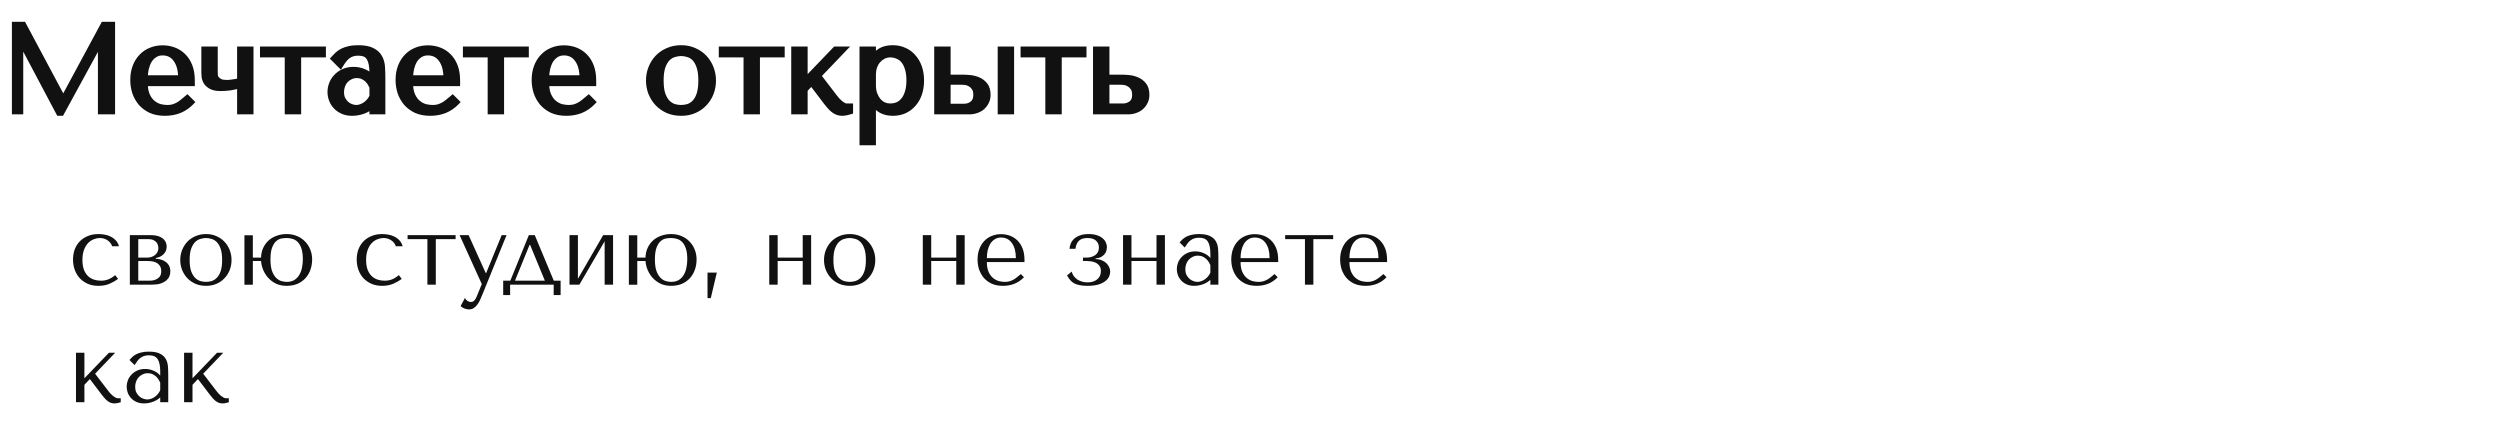 <?xml version="1.0" encoding="UTF-8"?> <svg xmlns="http://www.w3.org/2000/svg" width="404" height="71" viewBox="0 0 404 71" fill="none"> <path d="M3.76 4H2.4V18H3.28V6.58H3.36L9.54 18.24H9.9L16.22 6.66H16.3V18H18.12V4H16.74L10.26 16.02H10.18L3.76 4ZM31.007 13.44V13.02C31.007 12.127 30.881 11.353 30.627 10.7C30.374 10.047 30.027 9.507 29.587 9.08C29.161 8.653 28.661 8.333 28.087 8.12C27.514 7.907 26.907 7.8 26.267 7.8C25.587 7.8 24.961 7.92 24.387 8.16C23.814 8.387 23.314 8.727 22.887 9.18C22.461 9.62 22.127 10.16 21.887 10.8C21.647 11.427 21.527 12.14 21.527 12.94C21.527 13.607 21.627 14.26 21.827 14.9C22.041 15.527 22.354 16.093 22.767 16.6C23.194 17.093 23.727 17.493 24.367 17.8C25.021 18.093 25.787 18.24 26.667 18.24C27.521 18.24 28.307 18.093 29.027 17.8C29.747 17.493 30.374 17.06 30.907 16.5L30.267 15.86C29.987 16.1 29.721 16.32 29.467 16.52C29.227 16.72 28.981 16.887 28.727 17.02C28.474 17.153 28.207 17.26 27.927 17.34C27.661 17.407 27.361 17.44 27.027 17.44C26.654 17.44 26.254 17.387 25.827 17.28C25.414 17.16 25.027 16.953 24.667 16.66C24.307 16.367 24.007 15.96 23.767 15.44C23.527 14.92 23.407 14.253 23.407 13.44H31.007ZM23.407 12.64C23.407 12.107 23.461 11.593 23.567 11.1C23.687 10.593 23.861 10.147 24.087 9.76C24.327 9.373 24.627 9.067 24.987 8.84C25.347 8.6 25.774 8.48 26.267 8.48C27.214 8.48 27.947 8.853 28.467 9.6C29.001 10.333 29.267 11.347 29.267 12.64H23.407ZM38.792 13.08C38.685 13.107 38.545 13.14 38.372 13.18C38.198 13.207 38.012 13.24 37.812 13.28C37.625 13.307 37.432 13.333 37.232 13.36C37.045 13.387 36.878 13.4 36.732 13.4C36.225 13.4 35.838 13.34 35.572 13.22C35.305 13.087 35.105 12.933 34.972 12.76C34.838 12.573 34.758 12.387 34.732 12.2C34.718 12 34.712 11.833 34.712 11.7V8H33.012V11.7C33.012 11.86 33.025 12.087 33.052 12.38C33.078 12.66 33.172 12.94 33.332 13.22C33.505 13.5 33.772 13.74 34.132 13.94C34.492 14.14 35.005 14.24 35.672 14.24C36.112 14.24 36.605 14.207 37.152 14.14C37.698 14.06 38.245 13.933 38.792 13.76V18H40.492V8H38.792V13.08ZM46.49 18H48.19V8.8H52.19V8H42.49V8.8H46.49V18ZM57.878 7.78C58.851 7.78 59.604 7.92 60.138 8.2C60.671 8.467 61.058 8.82 61.298 9.26C61.551 9.7 61.698 10.207 61.738 10.78C61.778 11.353 61.798 11.94 61.798 12.54V18H60.178V17.02C59.791 17.393 59.298 17.693 58.698 17.92C58.098 18.133 57.498 18.24 56.898 18.24C56.324 18.24 55.818 18.14 55.378 17.94C54.938 17.74 54.571 17.48 54.278 17.16C53.984 16.84 53.764 16.48 53.618 16.08C53.471 15.68 53.398 15.273 53.398 14.86C53.398 14.433 53.478 14.007 53.638 13.58C53.798 13.153 54.038 12.773 54.358 12.44C54.678 12.093 55.071 11.813 55.538 11.6C56.004 11.387 56.538 11.28 57.138 11.28C57.738 11.28 58.304 11.4 58.838 11.64C59.384 11.867 59.831 12.193 60.178 12.62V11.76C60.178 10.667 60.011 9.853 59.678 9.32C59.358 8.787 58.764 8.52 57.898 8.52C57.524 8.52 57.198 8.567 56.918 8.66C56.638 8.753 56.384 8.887 56.158 9.06C55.944 9.22 55.744 9.427 55.558 9.68C55.371 9.92 55.184 10.193 54.998 10.5L53.958 9.46C54.144 9.26 54.338 9.06 54.538 8.86C54.751 8.66 55.004 8.48 55.298 8.32C55.604 8.16 55.964 8.033 56.378 7.94C56.791 7.833 57.291 7.78 57.878 7.78ZM60.178 14.04C60.111 13.88 60.011 13.693 59.878 13.48C59.758 13.267 59.598 13.06 59.398 12.86C59.198 12.66 58.958 12.493 58.678 12.36C58.398 12.213 58.064 12.14 57.678 12.14C57.291 12.14 56.938 12.22 56.618 12.38C56.298 12.527 56.024 12.727 55.798 12.98C55.584 13.22 55.418 13.507 55.298 13.84C55.178 14.173 55.118 14.52 55.118 14.88C55.118 15.307 55.191 15.68 55.338 16C55.498 16.307 55.698 16.573 55.938 16.8C56.178 17.013 56.444 17.173 56.738 17.28C57.031 17.387 57.311 17.44 57.578 17.44C57.831 17.44 58.084 17.393 58.338 17.3C58.604 17.207 58.851 17.08 59.078 16.92C59.318 16.747 59.531 16.547 59.718 16.32C59.904 16.093 60.058 15.847 60.178 15.58V14.04ZM73.878 13.44V13.02C73.878 12.127 73.752 11.353 73.498 10.7C73.245 10.047 72.898 9.507 72.458 9.08C72.032 8.653 71.532 8.333 70.958 8.12C70.385 7.907 69.778 7.8 69.138 7.8C68.458 7.8 67.832 7.92 67.258 8.16C66.685 8.387 66.185 8.727 65.758 9.18C65.332 9.62 64.998 10.16 64.758 10.8C64.518 11.427 64.398 12.14 64.398 12.94C64.398 13.607 64.498 14.26 64.698 14.9C64.912 15.527 65.225 16.093 65.638 16.6C66.065 17.093 66.598 17.493 67.238 17.8C67.892 18.093 68.658 18.24 69.538 18.24C70.392 18.24 71.178 18.093 71.898 17.8C72.618 17.493 73.245 17.06 73.778 16.5L73.138 15.86C72.858 16.1 72.592 16.32 72.338 16.52C72.098 16.72 71.852 16.887 71.598 17.02C71.345 17.153 71.078 17.26 70.798 17.34C70.532 17.407 70.232 17.44 69.898 17.44C69.525 17.44 69.125 17.387 68.698 17.28C68.285 17.16 67.898 16.953 67.538 16.66C67.178 16.367 66.878 15.96 66.638 15.44C66.398 14.92 66.278 14.253 66.278 13.44H73.878ZM66.278 12.64C66.278 12.107 66.332 11.593 66.438 11.1C66.558 10.593 66.732 10.147 66.958 9.76C67.198 9.373 67.498 9.067 67.858 8.84C68.218 8.6 68.645 8.48 69.138 8.48C70.085 8.48 70.818 8.853 71.338 9.6C71.872 10.333 72.138 11.347 72.138 12.64H66.278ZM79.283 18H80.983V8.8H84.983V8H75.283V8.8H79.283V18ZM95.871 13.44V13.02C95.871 12.127 95.744 11.353 95.491 10.7C95.237 10.047 94.891 9.507 94.451 9.08C94.024 8.653 93.524 8.333 92.951 8.12C92.377 7.907 91.771 7.8 91.131 7.8C90.451 7.8 89.824 7.92 89.251 8.16C88.677 8.387 88.177 8.727 87.751 9.18C87.324 9.62 86.991 10.16 86.751 10.8C86.511 11.427 86.391 12.14 86.391 12.94C86.391 13.607 86.491 14.26 86.691 14.9C86.904 15.527 87.217 16.093 87.631 16.6C88.057 17.093 88.591 17.493 89.231 17.8C89.884 18.093 90.651 18.24 91.531 18.24C92.384 18.24 93.171 18.093 93.891 17.8C94.611 17.493 95.237 17.06 95.771 16.5L95.131 15.86C94.851 16.1 94.584 16.32 94.331 16.52C94.091 16.72 93.844 16.887 93.591 17.02C93.337 17.153 93.071 17.26 92.791 17.34C92.524 17.407 92.224 17.44 91.891 17.44C91.517 17.44 91.117 17.387 90.691 17.28C90.277 17.16 89.891 16.953 89.531 16.66C89.171 16.367 88.871 15.96 88.631 15.44C88.391 14.92 88.271 14.253 88.271 13.44H95.871ZM88.271 12.64C88.271 12.107 88.324 11.593 88.431 11.1C88.551 10.593 88.724 10.147 88.951 9.76C89.191 9.373 89.491 9.067 89.851 8.84C90.211 8.6 90.637 8.48 91.131 8.48C92.077 8.48 92.811 8.853 93.331 9.6C93.864 10.333 94.131 11.347 94.131 12.64H88.271ZM115.227 13.02C115.227 13.713 115.107 14.38 114.867 15.02C114.627 15.647 114.281 16.2 113.827 16.68C113.387 17.16 112.847 17.54 112.207 17.82C111.581 18.1 110.874 18.24 110.087 18.24C109.287 18.24 108.561 18.1 107.907 17.82C107.267 17.527 106.721 17.14 106.267 16.66C105.827 16.18 105.481 15.627 105.227 15C104.987 14.36 104.867 13.7 104.867 13.02C104.867 12.327 104.987 11.667 105.227 11.04C105.481 10.4 105.827 9.84 106.267 9.36C106.721 8.88 107.267 8.5 107.907 8.22C108.561 7.927 109.287 7.78 110.087 7.78C110.874 7.78 111.581 7.927 112.207 8.22C112.847 8.5 113.387 8.88 113.827 9.36C114.281 9.84 114.627 10.4 114.867 11.04C115.107 11.667 115.227 12.327 115.227 13.02ZM113.327 13.02C113.327 12.087 113.227 11.333 113.027 10.76C112.827 10.173 112.567 9.72 112.247 9.4C111.927 9.08 111.574 8.867 111.187 8.76C110.801 8.64 110.427 8.58 110.067 8.58C109.707 8.58 109.334 8.64 108.947 8.76C108.561 8.867 108.201 9.08 107.867 9.4C107.547 9.72 107.281 10.173 107.067 10.76C106.867 11.333 106.767 12.087 106.767 13.02C106.767 13.94 106.867 14.693 107.067 15.28C107.281 15.853 107.547 16.3 107.867 16.62C108.201 16.94 108.561 17.16 108.947 17.28C109.334 17.387 109.707 17.44 110.067 17.44C110.427 17.44 110.801 17.387 111.187 17.28C111.574 17.16 111.927 16.94 112.247 16.62C112.567 16.3 112.827 15.853 113.027 15.28C113.227 14.693 113.327 13.94 113.327 13.02ZM120.63 18H122.33V8.8H126.33V8H116.63V8.8H120.63V18ZM130.038 13.16V8H128.338V18H130.038V14.48L131.138 13.32L133.618 16.58C133.778 16.78 133.945 16.98 134.118 17.18C134.292 17.38 134.478 17.56 134.678 17.72C134.878 17.88 135.092 18.007 135.318 18.1C135.558 18.193 135.812 18.24 136.078 18.24C136.318 18.24 136.552 18.213 136.778 18.16C137.005 18.107 137.205 18.053 137.378 18V17.2H136.818C136.658 17.2 136.492 17.153 136.318 17.06C136.145 16.967 135.965 16.847 135.778 16.7C135.605 16.54 135.432 16.373 135.258 16.2C135.098 16.013 134.952 15.833 134.818 15.66L132.198 12.24L136.258 8H134.998L130.038 13.16ZM139.373 23H141.073V16.36H141.153C141.287 16.707 141.46 17 141.673 17.24C141.9 17.48 142.153 17.673 142.433 17.82C142.713 17.967 143.007 18.073 143.313 18.14C143.633 18.207 143.953 18.24 144.273 18.24C144.94 18.24 145.553 18.12 146.113 17.88C146.673 17.627 147.153 17.273 147.553 16.82C147.967 16.367 148.287 15.82 148.513 15.18C148.74 14.527 148.853 13.807 148.853 13.02C148.853 12.22 148.74 11.5 148.513 10.86C148.287 10.22 147.967 9.673 147.553 9.22C147.153 8.753 146.673 8.4 146.113 8.16C145.553 7.907 144.94 7.78 144.273 7.78C142.687 7.78 141.647 8.393 141.153 9.62H141.073V8H139.373V23ZM141.073 12C141.073 11.56 141.14 11.147 141.273 10.76C141.42 10.36 141.62 10.02 141.873 9.74C142.127 9.447 142.42 9.22 142.753 9.06C143.1 8.887 143.467 8.8 143.853 8.8C144.267 8.8 144.66 8.88 145.033 9.04C145.42 9.187 145.753 9.427 146.033 9.76C146.313 10.093 146.533 10.527 146.693 11.06C146.867 11.593 146.953 12.233 146.953 12.98C146.953 13.74 146.867 14.387 146.693 14.92C146.533 15.453 146.307 15.893 146.013 16.24C145.733 16.573 145.407 16.82 145.033 16.98C144.66 17.127 144.267 17.2 143.853 17.2C143.48 17.2 143.127 17.127 142.793 16.98C142.46 16.82 142.167 16.593 141.913 16.3C141.66 15.993 141.453 15.627 141.293 15.2C141.147 14.773 141.073 14.287 141.073 13.74V12ZM151.444 8V18H156.704C157.064 18 157.417 17.94 157.764 17.82C158.124 17.7 158.437 17.527 158.704 17.3C158.97 17.06 159.184 16.78 159.344 16.46C159.517 16.127 159.604 15.753 159.604 15.34C159.604 14.66 159.45 14.133 159.144 13.76C158.85 13.387 158.49 13.113 158.064 12.94C157.637 12.753 157.19 12.64 156.724 12.6C156.257 12.56 155.864 12.54 155.544 12.54H153.144V8H151.444ZM161.704 8V18H163.404V8H161.704ZM153.144 17.24V13.22H155.444C155.564 13.22 155.75 13.233 156.004 13.26C156.257 13.287 156.51 13.373 156.764 13.52C157.03 13.653 157.264 13.867 157.464 14.16C157.664 14.44 157.764 14.84 157.764 15.36C157.764 15.987 157.564 16.46 157.164 16.78C156.777 17.087 156.324 17.24 155.804 17.24H153.144ZM169.4 18H171.1V8.8H175.1V8H165.4V8.8H169.4V18ZM177.108 8V18H182.368C182.728 18 183.081 17.94 183.428 17.82C183.788 17.7 184.101 17.527 184.368 17.3C184.634 17.06 184.848 16.78 185.008 16.46C185.181 16.127 185.268 15.753 185.268 15.34C185.268 14.66 185.114 14.133 184.808 13.76C184.514 13.387 184.154 13.113 183.728 12.94C183.301 12.753 182.854 12.64 182.388 12.6C181.921 12.56 181.528 12.54 181.208 12.54H178.808V8H177.108ZM178.808 17.2V13.22H181.108C181.228 13.22 181.414 13.233 181.668 13.26C181.921 13.287 182.174 13.373 182.428 13.52C182.694 13.653 182.928 13.867 183.128 14.16C183.328 14.44 183.428 14.84 183.428 15.36C183.428 15.987 183.228 16.453 182.828 16.76C182.441 17.053 181.988 17.2 181.468 17.2H178.808Z" fill="#111111"></path> <path d="M3.76 4L4.18 3.776L4.045 3.524H3.76V4ZM2.4 4V3.524H1.924V4H2.4ZM2.4 18H1.924V18.476H2.4V18ZM3.28 18V18.476H3.756V18H3.28ZM3.28 6.58V6.104H2.804V6.58H3.28ZM3.36 6.58L3.78 6.357L3.646 6.104H3.36V6.58ZM9.54 18.24L9.12 18.463L9.254 18.716H9.54V18.24ZM9.9 18.24V18.716H10.182L10.318 18.468L9.9 18.24ZM16.22 6.66V6.184H15.938L15.803 6.432L16.22 6.66ZM16.3 6.66H16.776V6.184H16.3V6.66ZM16.3 18H15.824V18.476H16.3V18ZM18.12 18V18.476H18.596V18H18.12ZM18.12 4H18.596V3.524H18.12V4ZM16.74 4V3.524H16.456L16.321 3.774L16.74 4ZM10.26 16.02V16.496H10.544L10.679 16.246L10.26 16.02ZM10.18 16.02L9.76 16.244L9.895 16.496H10.18V16.02ZM3.76 3.524H2.4V4.476H3.76V3.524ZM1.924 4V18H2.876V4H1.924ZM2.4 18.476H3.28V17.524H2.4V18.476ZM3.756 18V6.58H2.804V18H3.756ZM3.28 7.056H3.36V6.104H3.28V7.056ZM2.94 6.803L9.12 18.463L9.96 18.017L3.78 6.357L2.94 6.803ZM9.54 18.716H9.9V17.764H9.54V18.716ZM10.318 18.468L16.637 6.888L15.803 6.432L9.483 18.012L10.318 18.468ZM16.22 7.136H16.3V6.184H16.22V7.136ZM15.824 6.66V18H16.776V6.66H15.824ZM16.3 18.476H18.12V17.524H16.3V18.476ZM18.596 18V4H17.644V18H18.596ZM18.12 3.524H16.74V4.476H18.12V3.524ZM16.321 3.774L9.841 15.794L10.679 16.246L17.159 4.226L16.321 3.774ZM10.26 15.544H10.18V16.496H10.26V15.544ZM10.6 15.796L4.18 3.776L3.34 4.224L9.76 16.244L10.6 15.796ZM31.007 13.44V13.916H31.483V13.44H31.007ZM30.627 10.7L30.184 10.872L30.184 10.872L30.627 10.7ZM29.587 9.08L29.251 9.416L29.256 9.421L29.587 9.08ZM28.087 8.12L27.922 8.566H27.922L28.087 8.12ZM24.387 8.16L24.562 8.602L24.571 8.599L24.387 8.16ZM22.887 9.18L23.229 9.511L23.234 9.506L22.887 9.18ZM21.887 10.8L22.331 10.97L22.333 10.967L21.887 10.8ZM21.827 14.9L21.373 15.042L21.377 15.053L21.827 14.9ZM22.767 16.6L22.399 16.901L22.408 16.911L22.767 16.6ZM24.367 17.8L24.162 18.229L24.172 18.234L24.367 17.8ZM29.027 17.8L29.207 18.241L29.214 18.238L29.027 17.8ZM30.907 16.5L31.252 16.828L31.572 16.492L31.244 16.164L30.907 16.5ZM30.267 15.86L30.604 15.524L30.292 15.212L29.958 15.499L30.267 15.86ZM29.467 16.52L29.172 16.147L29.163 16.155L29.467 16.52ZM27.927 17.34L28.043 17.801L28.05 17.799L28.058 17.797L27.927 17.34ZM25.827 17.28L25.695 17.737L25.703 17.739L25.712 17.741L25.827 17.28ZM24.667 16.66L24.968 16.291L24.667 16.66ZM23.767 15.44L23.335 15.639L23.767 15.44ZM23.407 13.44V12.964H22.932V13.44H23.407ZM23.407 12.64H22.932V13.116H23.407V12.64ZM23.567 11.1L23.104 10.99L23.102 10.999L23.567 11.1ZM24.087 9.76L23.683 9.509L23.677 9.519L24.087 9.76ZM24.987 8.84L25.241 9.243L25.251 9.236L24.987 8.84ZM28.467 9.6L28.077 9.872L28.083 9.88L28.467 9.6ZM29.267 12.64V13.116H29.743V12.64H29.267ZM31.483 13.44V13.02H30.532V13.44H31.483ZM31.483 13.02C31.483 12.083 31.35 11.249 31.071 10.528L30.184 10.872C30.411 11.458 30.532 12.17 30.532 13.02H31.483ZM31.071 10.528C30.796 9.82 30.414 9.219 29.918 8.739L29.256 9.421C29.64 9.794 29.952 10.273 30.184 10.872L31.071 10.528ZM29.924 8.744C29.448 8.268 28.89 7.911 28.253 7.674L27.922 8.566C28.432 8.756 28.873 9.039 29.251 9.416L29.924 8.744ZM28.253 7.674C27.624 7.44 26.961 7.324 26.267 7.324V8.276C26.853 8.276 27.404 8.373 27.922 8.566L28.253 7.674ZM26.267 7.324C25.53 7.324 24.84 7.455 24.204 7.721L24.571 8.599C25.081 8.385 25.644 8.276 26.267 8.276V7.324ZM24.212 7.718C23.573 7.97 23.015 8.35 22.541 8.854L23.234 9.506C23.613 9.103 24.055 8.803 24.562 8.602L24.212 7.718ZM22.546 8.849C22.069 9.341 21.702 9.939 21.442 10.633L22.333 10.967C22.552 10.381 22.853 9.899 23.229 9.511L22.546 8.849ZM21.443 10.63C21.179 11.32 21.052 12.093 21.052 12.94H22.003C22.003 12.187 22.116 11.533 22.331 10.97L21.443 10.63ZM21.052 12.94C21.052 13.655 21.159 14.356 21.373 15.042L22.281 14.758C22.096 14.164 22.003 13.558 22.003 12.94H21.052ZM21.377 15.053C21.608 15.733 21.949 16.35 22.399 16.901L23.136 16.299C22.759 15.837 22.473 15.32 22.278 14.747L21.377 15.053ZM22.408 16.911C22.881 17.458 23.468 17.896 24.162 18.229L24.573 17.371C23.987 17.09 23.507 16.729 23.127 16.289L22.408 16.911ZM24.172 18.234C24.899 18.56 25.735 18.716 26.667 18.716V17.764C25.84 17.764 25.142 17.626 24.562 17.366L24.172 18.234ZM26.667 18.716C27.576 18.716 28.424 18.559 29.207 18.241L28.848 17.36C28.19 17.628 27.465 17.764 26.667 17.764V18.716ZM29.214 18.238C29.993 17.906 30.673 17.436 31.252 16.828L30.563 16.172C30.075 16.684 29.502 17.081 28.841 17.362L29.214 18.238ZM31.244 16.164L30.604 15.524L29.931 16.196L30.571 16.836L31.244 16.164ZM29.958 15.499C29.682 15.735 29.42 15.951 29.173 16.147L29.762 16.893C30.021 16.689 30.293 16.465 30.577 16.221L29.958 15.499ZM29.163 16.155C28.946 16.335 28.727 16.483 28.506 16.599L28.949 17.441C29.234 17.291 29.509 17.105 29.772 16.885L29.163 16.155ZM28.506 16.599C28.282 16.717 28.046 16.811 27.797 16.883L28.058 17.797C28.369 17.709 28.666 17.59 28.949 17.441L28.506 16.599ZM27.812 16.879C27.59 16.934 27.33 16.964 27.027 16.964V17.916C27.392 17.916 27.731 17.879 28.043 17.801L27.812 16.879ZM27.027 16.964C26.699 16.964 26.338 16.917 25.943 16.819L25.712 17.741C26.17 17.856 26.609 17.916 27.027 17.916V16.964ZM25.96 16.823C25.613 16.722 25.282 16.547 24.968 16.291L24.367 17.029C24.772 17.359 25.215 17.598 25.695 17.737L25.96 16.823ZM24.968 16.291C24.675 16.053 24.416 15.71 24.199 15.241L23.335 15.639C23.599 16.21 23.939 16.68 24.367 17.029L24.968 16.291ZM24.199 15.241C23.997 14.804 23.883 14.211 23.883 13.44H22.932C22.932 14.295 23.057 15.036 23.335 15.639L24.199 15.241ZM23.407 13.916H31.007V12.964H23.407V13.916ZM23.883 12.64C23.883 12.139 23.933 11.659 24.032 11.2L23.102 10.999C22.988 11.528 22.932 12.075 22.932 12.64H23.883ZM24.03 11.21C24.141 10.742 24.298 10.34 24.498 10.001L23.677 9.519C23.423 9.953 23.234 10.445 23.105 10.99L24.03 11.21ZM24.491 10.011C24.696 9.681 24.946 9.428 25.241 9.242L24.734 8.438C24.309 8.705 23.959 9.066 23.683 9.509L24.491 10.011ZM25.251 9.236C25.523 9.055 25.854 8.956 26.267 8.956V8.004C25.694 8.004 25.172 8.145 24.724 8.444L25.251 9.236ZM26.267 8.956C27.066 8.956 27.65 9.259 28.077 9.872L28.858 9.328C28.244 8.448 27.362 8.004 26.267 8.004V8.956ZM28.083 9.88C28.537 10.504 28.792 11.406 28.792 12.64H29.743C29.743 11.287 29.465 10.163 28.852 9.32L28.083 9.88ZM29.267 12.164H23.407V13.116H29.267V12.164ZM38.792 13.08L38.907 13.541L39.267 13.451V13.08H38.792ZM38.372 13.18L38.444 13.65L38.462 13.647L38.479 13.643L38.372 13.18ZM37.812 13.28L37.879 13.751L37.892 13.749L37.905 13.746L37.812 13.28ZM37.232 13.36L37.169 12.889L37.164 12.889L37.232 13.36ZM35.572 13.22L35.359 13.645L35.368 13.65L35.377 13.654L35.572 13.22ZM34.972 12.76L34.585 13.036L34.59 13.043L34.595 13.05L34.972 12.76ZM34.732 12.2L34.257 12.232L34.258 12.249L34.261 12.267L34.732 12.2ZM34.712 8H35.187V7.524H34.712V8ZM33.012 8V7.524H32.536V8H33.012ZM33.052 12.38L32.578 12.423L32.578 12.425L33.052 12.38ZM33.332 13.22L32.919 13.456L32.923 13.463L32.927 13.47L33.332 13.22ZM34.132 13.94L34.363 13.524L34.132 13.94ZM37.152 14.14L37.209 14.612L37.221 14.611L37.152 14.14ZM38.792 13.76H39.267V13.11L38.648 13.307L38.792 13.76ZM38.792 18H38.316V18.476H38.792V18ZM40.492 18V18.476H40.967V18H40.492ZM40.492 8H40.967V7.524H40.492V8ZM38.792 8V7.524H38.316V8H38.792ZM38.676 12.619C38.574 12.644 38.437 12.677 38.265 12.717L38.479 13.643C38.653 13.603 38.796 13.569 38.907 13.541L38.676 12.619ZM38.299 12.71C38.118 12.738 37.924 12.773 37.718 12.814L37.905 13.746C38.099 13.707 38.279 13.675 38.444 13.65L38.299 12.71ZM37.745 12.809C37.559 12.836 37.367 12.862 37.169 12.889L37.295 13.831C37.496 13.805 37.691 13.778 37.879 13.751L37.745 12.809ZM37.164 12.889C36.994 12.914 36.851 12.924 36.732 12.924V13.876C36.906 13.876 37.096 13.86 37.299 13.831L37.164 12.889ZM36.732 12.924C36.25 12.924 35.943 12.865 35.767 12.786L35.377 13.654C35.734 13.815 36.2 13.876 36.732 13.876V12.924ZM35.784 12.795C35.56 12.682 35.425 12.57 35.349 12.47L34.595 13.05C34.785 13.297 35.05 13.491 35.359 13.645L35.784 12.795ZM35.359 12.484C35.26 12.346 35.216 12.229 35.203 12.133L34.261 12.267C34.3 12.544 34.417 12.801 34.585 13.036L35.359 12.484ZM35.206 12.168C35.193 11.974 35.187 11.819 35.187 11.7H34.236C34.236 11.848 34.243 12.026 34.257 12.232L35.206 12.168ZM35.187 11.7V8H34.236V11.7H35.187ZM34.712 7.524H33.012V8.476H34.712V7.524ZM32.536 8V11.7H33.487V8H32.536ZM32.536 11.7C32.536 11.882 32.551 12.125 32.578 12.423L33.525 12.337C33.499 12.048 33.487 11.838 33.487 11.7H32.536ZM32.578 12.425C32.612 12.781 32.73 13.126 32.919 13.456L33.745 12.984C33.613 12.754 33.545 12.539 33.525 12.335L32.578 12.425ZM32.927 13.47C33.153 13.835 33.487 14.126 33.901 14.356L34.363 13.524C34.056 13.354 33.857 13.165 33.736 12.97L32.927 13.47ZM33.901 14.356C34.362 14.612 34.969 14.716 35.672 14.716V13.764C35.041 13.764 34.621 13.668 34.363 13.524L33.901 14.356ZM35.672 14.716C36.135 14.716 36.648 14.681 37.209 14.612L37.094 13.668C36.562 13.733 36.088 13.764 35.672 13.764V14.716ZM37.221 14.611C37.794 14.527 38.365 14.394 38.935 14.213L38.648 13.307C38.125 13.473 37.603 13.593 37.083 13.669L37.221 14.611ZM38.316 13.76V18H39.267V13.76H38.316ZM38.792 18.476H40.492V17.524H38.792V18.476ZM40.967 18V8H40.016V18H40.967ZM40.492 7.524H38.792V8.476H40.492V7.524ZM38.316 8V13.08H39.267V8H38.316ZM46.49 18H46.014V18.476H46.49V18ZM48.19 18V18.476H48.666V18H48.19ZM48.19 8.8V8.324H47.714V8.8H48.19ZM52.19 8.8V9.276H52.666V8.8H52.19ZM52.19 8H52.666V7.524H52.19V8ZM42.49 8V7.524H42.014V8H42.49ZM42.49 8.8H42.014V9.276H42.49V8.8ZM46.49 8.8H46.965V8.324H46.49V8.8ZM46.49 18.476H48.19V17.524H46.49V18.476ZM48.666 18V8.8H47.714V18H48.666ZM48.19 9.276H52.19V8.324H48.19V9.276ZM52.666 8.8V8H51.714V8.8H52.666ZM52.19 7.524H42.49V8.476H52.19V7.524ZM42.014 8V8.8H42.965V8H42.014ZM42.49 9.276H46.49V8.324H42.49V9.276ZM46.014 8.8V18H46.965V8.8H46.014ZM60.138 8.2L59.916 8.621L59.925 8.625L60.138 8.2ZM61.298 9.26L60.88 9.488L60.886 9.497L61.298 9.26ZM61.738 10.78L62.212 10.747L61.738 10.78ZM61.798 18V18.476H62.273V18H61.798ZM60.178 18H59.702V18.476H60.178V18ZM60.178 17.02H60.653V15.9L59.847 16.678L60.178 17.02ZM58.698 17.92L58.857 18.368L58.866 18.365L58.698 17.92ZM55.378 17.94L55.575 17.507L55.378 17.94ZM54.278 17.16L54.628 16.839L54.278 17.16ZM53.638 13.58L53.192 13.413L53.638 13.58ZM54.358 12.44L54.701 12.769L54.707 12.763L54.358 12.44ZM55.538 11.6L55.34 11.167L55.538 11.6ZM58.838 11.64L58.642 12.074L58.649 12.077L58.656 12.079L58.838 11.64ZM60.178 12.62L59.809 12.92L60.653 13.96V12.62H60.178ZM59.678 9.32L59.27 9.565L59.274 9.572L59.678 9.32ZM56.918 8.66L57.068 9.111L56.918 8.66ZM56.158 9.06L56.443 9.441L56.447 9.438L56.158 9.06ZM55.558 9.68L55.933 9.972L55.941 9.962L55.558 9.68ZM54.998 10.5L54.661 10.836L55.089 11.264L55.404 10.747L54.998 10.5ZM53.958 9.46L53.61 9.135L53.296 9.471L53.621 9.796L53.958 9.46ZM54.538 8.86L54.212 8.513L54.207 8.518L54.201 8.524L54.538 8.86ZM55.298 8.32L55.078 7.898L55.07 7.902L55.298 8.32ZM56.378 7.94L56.482 8.404L56.489 8.402L56.496 8.401L56.378 7.94ZM60.178 14.04H60.653V13.945L60.617 13.857L60.178 14.04ZM59.878 13.48L59.463 13.713L59.468 13.723L59.474 13.732L59.878 13.48ZM59.398 12.86L59.061 13.196L59.061 13.196L59.398 12.86ZM58.678 12.36L58.457 12.781L58.465 12.786L58.473 12.789L58.678 12.36ZM56.618 12.38L56.816 12.812L56.823 12.809L56.83 12.805L56.618 12.38ZM55.798 12.98L55.443 12.663L55.442 12.664L55.798 12.98ZM55.298 13.84L55.745 14.001V14.001L55.298 13.84ZM55.338 16L54.905 16.198L54.91 16.209L54.916 16.22L55.338 16ZM55.938 16.8L55.611 17.146L55.616 17.151L55.622 17.155L55.938 16.8ZM56.738 17.28L56.9 16.833L56.738 17.28ZM58.338 17.3L58.181 16.851L58.173 16.854L58.338 17.3ZM59.078 16.92L59.352 17.309L59.356 17.306L59.078 16.92ZM59.718 16.32L59.35 16.018L59.718 16.32ZM60.178 15.58L60.611 15.775L60.653 15.682V15.58H60.178ZM57.878 8.256C58.816 8.256 59.481 8.392 59.917 8.621L60.359 7.779C59.728 7.448 58.886 7.304 57.878 7.304V8.256ZM59.925 8.625C60.388 8.857 60.695 9.148 60.88 9.488L61.715 9.032C61.42 8.492 60.954 8.076 60.35 7.775L59.925 8.625ZM60.886 9.497C61.098 9.867 61.228 10.302 61.263 10.813L62.212 10.747C62.168 10.111 62.004 9.533 61.71 9.023L60.886 9.497ZM61.263 10.813C61.302 11.375 61.322 11.951 61.322 12.54H62.273C62.273 11.929 62.253 11.332 62.212 10.747L61.263 10.813ZM61.322 12.54V18H62.273V12.54H61.322ZM61.798 17.524H60.178V18.476H61.798V17.524ZM60.653 18V17.02H59.702V18H60.653ZM59.847 16.678C59.515 16.998 59.081 17.267 58.53 17.475L58.866 18.365C59.515 18.12 60.067 17.788 60.508 17.362L59.847 16.678ZM58.538 17.472C57.986 17.668 57.44 17.764 56.898 17.764V18.716C57.555 18.716 58.209 18.599 58.857 18.368L58.538 17.472ZM56.898 17.764C56.38 17.764 55.942 17.674 55.575 17.507L55.181 18.373C55.693 18.606 56.269 18.716 56.898 18.716V17.764ZM55.575 17.507C55.186 17.331 54.874 17.106 54.628 16.839L53.927 17.481C54.268 17.854 54.689 18.149 55.181 18.373L55.575 17.507ZM54.628 16.839C54.376 16.564 54.189 16.257 54.064 15.916L53.171 16.244C53.34 16.703 53.593 17.116 53.927 17.481L54.628 16.839ZM54.064 15.916C53.936 15.567 53.873 15.216 53.873 14.86H52.922C52.922 15.331 53.006 15.793 53.171 16.244L54.064 15.916ZM53.873 14.86C53.873 14.494 53.942 14.124 54.083 13.747L53.192 13.413C53.014 13.889 52.922 14.373 52.922 14.86H53.873ZM54.083 13.747C54.22 13.382 54.425 13.057 54.701 12.769L54.015 12.111C53.65 12.49 53.375 12.925 53.192 13.413L54.083 13.747ZM54.707 12.763C54.981 12.466 55.321 12.222 55.735 12.033L55.34 11.167C54.821 11.405 54.375 11.72 54.008 12.117L54.707 12.763ZM55.735 12.033C56.13 11.852 56.594 11.756 57.138 11.756V10.804C56.481 10.804 55.878 10.921 55.34 11.167L55.735 12.033ZM57.138 11.756C57.672 11.756 58.172 11.862 58.642 12.074L59.033 11.206C58.437 10.938 57.803 10.804 57.138 10.804V11.756ZM58.656 12.079C59.135 12.278 59.515 12.559 59.809 12.92L60.547 12.32C60.147 11.828 59.634 11.455 59.02 11.201L58.656 12.079ZM60.653 12.62V11.76H59.702V12.62H60.653ZM60.653 11.76C60.653 10.635 60.485 9.714 60.081 9.068L59.274 9.572C59.537 9.992 59.702 10.698 59.702 11.76H60.653ZM60.086 9.075C59.648 8.346 58.858 8.044 57.898 8.044V8.996C58.67 8.996 59.068 9.228 59.27 9.565L60.086 9.075ZM57.898 8.044C57.486 8.044 57.107 8.096 56.767 8.209L57.068 9.111C57.289 9.038 57.562 8.996 57.898 8.996V8.044ZM56.767 8.209C56.439 8.318 56.139 8.476 55.869 8.682L56.447 9.438C56.63 9.298 56.836 9.188 57.068 9.111L56.767 8.209ZM55.872 8.68C55.616 8.872 55.384 9.114 55.175 9.398L55.941 9.962C56.105 9.74 56.273 9.568 56.443 9.44L55.872 8.68ZM55.182 9.388C54.983 9.645 54.786 9.933 54.591 10.253L55.404 10.747C55.583 10.453 55.759 10.195 55.933 9.972L55.182 9.388ZM55.334 10.164L54.294 9.124L53.621 9.796L54.661 10.836L55.334 10.164ZM54.305 9.785C54.488 9.589 54.678 9.393 54.874 9.196L54.201 8.524C53.998 8.727 53.8 8.931 53.61 9.135L54.305 9.785ZM54.863 9.207C55.043 9.038 55.263 8.881 55.525 8.738L55.07 7.902C54.746 8.079 54.459 8.282 54.212 8.513L54.863 9.207ZM55.518 8.742C55.781 8.604 56.1 8.49 56.482 8.404L56.273 7.476C55.828 7.577 55.428 7.716 55.078 7.898L55.518 8.742ZM56.496 8.401C56.86 8.307 57.317 8.256 57.878 8.256V7.304C57.265 7.304 56.722 7.36 56.259 7.479L56.496 8.401ZM60.617 13.857C60.537 13.665 60.422 13.454 60.281 13.228L59.474 13.732C59.599 13.932 59.685 14.095 59.739 14.223L60.617 13.857ZM60.292 13.247C60.148 12.99 59.96 12.75 59.734 12.524L59.061 13.196C59.235 13.37 59.367 13.543 59.463 13.713L60.292 13.247ZM59.734 12.524C59.492 12.282 59.206 12.085 58.882 11.931L58.473 12.789C58.709 12.902 58.903 13.038 59.061 13.196L59.734 12.524ZM58.898 11.939C58.537 11.749 58.124 11.664 57.678 11.664V12.616C58.004 12.616 58.259 12.677 58.457 12.781L58.898 11.939ZM57.678 11.664C57.223 11.664 56.796 11.759 56.405 11.955L56.83 12.805C57.079 12.681 57.359 12.616 57.678 12.616V11.664ZM56.419 11.948C56.042 12.121 55.715 12.359 55.443 12.663L56.152 13.297C56.334 13.094 56.553 12.933 56.816 12.812L56.419 11.948ZM55.442 12.664C55.185 12.954 54.989 13.294 54.85 13.679L55.745 14.001C55.847 13.719 55.984 13.486 56.153 13.296L55.442 12.664ZM54.85 13.679C54.711 14.065 54.642 14.466 54.642 14.88H55.593C55.593 14.574 55.644 14.282 55.745 14.001L54.85 13.679ZM54.642 14.88C54.642 15.361 54.725 15.804 54.905 16.198L55.77 15.802C55.657 15.556 55.593 15.252 55.593 14.88H54.642ZM54.916 16.22C55.099 16.571 55.331 16.881 55.611 17.146L56.264 16.454C56.065 16.266 55.896 16.042 55.759 15.78L54.916 16.22ZM55.622 17.155C55.905 17.408 56.224 17.599 56.575 17.727L56.9 16.833C56.665 16.747 56.45 16.619 56.254 16.445L55.622 17.155ZM56.575 17.727C56.912 17.849 57.247 17.916 57.578 17.916V16.964C57.375 16.964 57.15 16.924 56.9 16.833L56.575 17.727ZM57.578 17.916C57.891 17.916 58.2 17.858 58.502 17.746L58.173 16.854C57.969 16.929 57.771 16.964 57.578 16.964V17.916ZM58.495 17.749C58.802 17.641 59.089 17.494 59.352 17.309L58.803 16.531C58.613 16.666 58.406 16.772 58.181 16.851L58.495 17.749ZM59.356 17.306C59.629 17.109 59.872 16.881 60.085 16.622L59.35 16.018C59.19 16.213 59.007 16.385 58.799 16.534L59.356 17.306ZM60.085 16.622C60.298 16.363 60.474 16.081 60.611 15.775L59.744 15.385C59.641 15.613 59.51 15.823 59.35 16.018L60.085 16.622ZM60.653 15.58V14.04H59.702V15.58H60.653ZM73.878 13.44V13.916H74.354V13.44H73.878ZM73.498 10.7L73.055 10.872V10.872L73.498 10.7ZM72.458 9.08L72.122 9.416L72.127 9.421L72.458 9.08ZM70.958 8.12L70.793 8.566L70.958 8.12ZM67.258 8.16L67.433 8.602L67.442 8.599L67.258 8.16ZM65.758 9.18L66.1 9.511L66.105 9.506L65.758 9.18ZM64.758 10.8L65.203 10.97L65.204 10.967L64.758 10.8ZM64.698 14.9L64.244 15.042L64.248 15.053L64.698 14.9ZM65.638 16.6L65.27 16.901L65.279 16.911L65.638 16.6ZM67.238 17.8L67.033 18.229L67.044 18.234L67.238 17.8ZM71.898 17.8L72.078 18.241L72.085 18.238L71.898 17.8ZM73.778 16.5L74.123 16.828L74.443 16.492L74.115 16.164L73.778 16.5ZM73.138 15.86L73.475 15.524L73.163 15.212L72.829 15.499L73.138 15.86ZM72.338 16.52L72.044 16.147L72.034 16.155L72.338 16.52ZM70.798 17.34L70.914 17.801L70.921 17.799L70.929 17.797L70.798 17.34ZM68.698 17.28L68.566 17.737L68.574 17.739L68.583 17.741L68.698 17.28ZM67.538 16.66L67.839 16.291L67.538 16.66ZM66.638 15.44L66.207 15.639L66.638 15.44ZM66.278 13.44V12.964H65.803V13.44H66.278ZM66.278 12.64H65.803V13.116H66.278V12.64ZM66.438 11.1L65.975 10.99L65.974 10.999L66.438 11.1ZM66.958 9.76L66.554 9.509L66.548 9.519L66.958 9.76ZM67.858 8.84L68.112 9.243L68.122 9.236L67.858 8.84ZM71.338 9.6L70.948 9.872L70.954 9.88L71.338 9.6ZM72.138 12.64V13.116H72.614V12.64H72.138ZM74.354 13.44V13.02H73.403V13.44H74.354ZM74.354 13.02C74.354 12.083 74.221 11.249 73.942 10.528L73.055 10.872C73.282 11.458 73.403 12.17 73.403 13.02H74.354ZM73.942 10.528C73.667 9.82 73.285 9.219 72.79 8.739L72.127 9.421C72.511 9.794 72.823 10.273 73.055 10.872L73.942 10.528ZM72.795 8.744C72.319 8.268 71.761 7.911 71.124 7.674L70.793 8.566C71.303 8.756 71.744 9.039 72.122 9.416L72.795 8.744ZM71.124 7.674C70.496 7.44 69.832 7.324 69.138 7.324V8.276C69.725 8.276 70.275 8.373 70.793 8.566L71.124 7.674ZM69.138 7.324C68.401 7.324 67.712 7.455 67.075 7.721L67.442 8.599C67.952 8.385 68.516 8.276 69.138 8.276V7.324ZM67.084 7.718C66.445 7.97 65.886 8.35 65.412 8.854L66.105 9.506C66.484 9.103 66.926 8.803 67.433 8.602L67.084 7.718ZM65.417 8.849C64.94 9.341 64.573 9.939 64.313 10.633L65.204 10.967C65.423 10.381 65.724 9.899 66.1 9.511L65.417 8.849ZM64.314 10.63C64.05 11.32 63.923 12.093 63.923 12.94H64.874C64.874 12.187 64.987 11.533 65.203 10.97L64.314 10.63ZM63.923 12.94C63.923 13.655 64.03 14.356 64.245 15.042L65.152 14.758C64.967 14.164 64.874 13.558 64.874 12.94H63.923ZM64.248 15.053C64.48 15.733 64.82 16.35 65.27 16.901L66.007 16.299C65.63 15.837 65.344 15.32 65.149 14.747L64.248 15.053ZM65.279 16.911C65.752 17.458 66.339 17.896 67.033 18.229L67.444 17.371C66.858 17.09 66.378 16.729 65.998 16.289L65.279 16.911ZM67.044 18.234C67.771 18.56 68.606 18.716 69.538 18.716V17.764C68.711 17.764 68.013 17.626 67.433 17.366L67.044 18.234ZM69.538 18.716C70.447 18.716 71.296 18.559 72.078 18.241L71.719 17.36C71.061 17.628 70.336 17.764 69.538 17.764V18.716ZM72.085 18.238C72.864 17.906 73.544 17.436 74.123 16.828L73.434 16.172C72.946 16.684 72.373 17.081 71.712 17.362L72.085 18.238ZM74.115 16.164L73.475 15.524L72.802 16.196L73.442 16.836L74.115 16.164ZM72.829 15.499C72.553 15.735 72.291 15.951 72.044 16.147L72.633 16.893C72.892 16.689 73.164 16.465 73.448 16.221L72.829 15.499ZM72.034 16.155C71.817 16.335 71.598 16.483 71.377 16.599L71.82 17.441C72.105 17.291 72.38 17.105 72.643 16.885L72.034 16.155ZM71.377 16.599C71.153 16.717 70.917 16.811 70.668 16.883L70.929 17.797C71.24 17.709 71.537 17.59 71.82 17.441L71.377 16.599ZM70.683 16.879C70.461 16.934 70.201 16.964 69.898 16.964V17.916C70.263 17.916 70.602 17.879 70.914 17.801L70.683 16.879ZM69.898 16.964C69.57 16.964 69.209 16.917 68.814 16.819L68.583 17.741C69.041 17.856 69.48 17.916 69.898 17.916V16.964ZM68.831 16.823C68.484 16.722 68.153 16.547 67.839 16.291L67.238 17.029C67.644 17.359 68.087 17.598 68.566 17.737L68.831 16.823ZM67.839 16.291C67.546 16.053 67.287 15.71 67.07 15.241L66.207 15.639C66.47 16.21 66.81 16.68 67.238 17.029L67.839 16.291ZM67.07 15.241C66.869 14.804 66.754 14.211 66.754 13.44H65.803C65.803 14.295 65.928 15.036 66.207 15.639L67.07 15.241ZM66.278 13.916H73.878V12.964H66.278V13.916ZM66.754 12.64C66.754 12.139 66.804 11.659 66.903 11.2L65.974 10.999C65.859 11.528 65.803 12.075 65.803 12.64H66.754ZM66.901 11.21C67.012 10.742 67.169 10.34 67.369 10.001L66.548 9.519C66.294 9.953 66.105 10.445 65.976 10.99L66.901 11.21ZM67.362 10.011C67.567 9.681 67.817 9.428 68.112 9.242L67.605 8.438C67.18 8.705 66.83 9.066 66.554 9.509L67.362 10.011ZM68.122 9.236C68.394 9.055 68.725 8.956 69.138 8.956V8.004C68.565 8.004 68.043 8.145 67.595 8.444L68.122 9.236ZM69.138 8.956C69.937 8.956 70.521 9.259 70.948 9.872L71.729 9.328C71.116 8.448 70.233 8.004 69.138 8.004V8.956ZM70.954 9.88C71.408 10.504 71.663 11.406 71.663 12.64H72.614C72.614 11.287 72.336 10.163 71.723 9.32L70.954 9.88ZM72.138 12.164H66.278V13.116H72.138V12.164ZM79.283 18H78.807V18.476H79.283V18ZM80.983 18V18.476H81.458V18H80.983ZM80.983 8.8V8.324H80.507V8.8H80.983ZM84.983 8.8V9.276H85.458V8.8H84.983ZM84.983 8H85.458V7.524H84.983V8ZM75.283 8V7.524H74.807V8H75.283ZM75.283 8.8H74.807V9.276H75.283V8.8ZM79.283 8.8H79.758V8.324H79.283V8.8ZM79.283 18.476H80.983V17.524H79.283V18.476ZM81.458 18V8.8H80.507V18H81.458ZM80.983 9.276H84.983V8.324H80.983V9.276ZM85.458 8.8V8H84.507V8.8H85.458ZM84.983 7.524H75.283V8.476H84.983V7.524ZM74.807 8V8.8H75.758V8H74.807ZM75.283 9.276H79.283V8.324H75.283V9.276ZM78.807 8.8V18H79.758V8.8H78.807ZM95.871 13.44V13.916H96.346V13.44H95.871ZM95.491 10.7L95.047 10.872V10.872L95.491 10.7ZM94.451 9.08L94.114 9.416L94.12 9.421L94.451 9.08ZM92.951 8.12L92.785 8.566L92.951 8.12ZM89.251 8.16L89.425 8.602L89.434 8.599L89.251 8.16ZM87.751 9.18L88.092 9.511L88.097 9.506L87.751 9.18ZM86.751 10.8L87.195 10.97L87.196 10.967L86.751 10.8ZM86.691 14.9L86.237 15.042L86.24 15.053L86.691 14.9ZM87.631 16.6L87.262 16.901L87.271 16.911L87.631 16.6ZM89.231 17.8L89.025 18.229L89.036 18.234L89.231 17.8ZM93.891 17.8L94.07 18.241L94.077 18.238L93.891 17.8ZM95.771 16.5L96.115 16.828L96.435 16.492L96.107 16.164L95.771 16.5ZM95.131 15.86L95.467 15.524L95.156 15.212L94.821 15.499L95.131 15.86ZM94.331 16.52L94.036 16.147L94.026 16.155L94.331 16.52ZM92.791 17.34L92.906 17.801L92.914 17.799L92.921 17.797L92.791 17.34ZM90.691 17.28L90.558 17.737L90.567 17.739L90.575 17.741L90.691 17.28ZM89.531 16.66L89.831 16.291L89.531 16.66ZM88.631 15.44L88.199 15.639L88.631 15.44ZM88.271 13.44V12.964H87.795V13.44H88.271ZM88.271 12.64H87.795V13.116H88.271V12.64ZM88.431 11.1L87.968 10.99L87.966 10.999L88.431 11.1ZM88.951 9.76L88.546 9.509L88.54 9.519L88.951 9.76ZM89.851 8.84L90.104 9.243L90.114 9.236L89.851 8.84ZM93.331 9.6L92.94 9.872L92.946 9.88L93.331 9.6ZM94.131 12.64V13.116H94.606V12.64H94.131ZM96.346 13.44V13.02H95.395V13.44H96.346ZM96.346 13.02C96.346 12.083 96.214 11.249 95.934 10.528L95.047 10.872C95.274 11.458 95.395 12.17 95.395 13.02H96.346ZM95.934 10.528C95.659 9.82 95.278 9.219 94.782 8.739L94.12 9.421C94.504 9.794 94.815 10.273 95.047 10.872L95.934 10.528ZM94.787 8.744C94.311 8.268 93.753 7.911 93.117 7.674L92.785 8.566C93.295 8.756 93.737 9.039 94.114 9.416L94.787 8.744ZM93.117 7.674C92.488 7.44 91.825 7.324 91.131 7.324V8.276C91.717 8.276 92.267 8.373 92.785 8.566L93.117 7.674ZM91.131 7.324C90.394 7.324 89.704 7.455 89.067 7.721L89.434 8.599C89.944 8.385 90.508 8.276 91.131 8.276V7.324ZM89.076 7.718C88.437 7.97 87.878 8.35 87.404 8.854L88.097 9.506C88.476 9.103 88.918 8.803 89.425 8.602L89.076 7.718ZM87.409 8.849C86.932 9.341 86.566 9.939 86.305 10.633L87.196 10.967C87.416 10.381 87.716 9.899 88.092 9.511L87.409 8.849ZM86.306 10.63C86.042 11.32 85.915 12.093 85.915 12.94H86.866C86.866 12.187 86.979 11.533 87.195 10.97L86.306 10.63ZM85.915 12.94C85.915 13.655 86.022 14.356 86.237 15.042L87.145 14.758C86.959 14.164 86.866 13.558 86.866 12.94H85.915ZM86.24 15.053C86.472 15.733 86.812 16.35 87.262 16.901L87.999 16.299C87.622 15.837 87.336 15.32 87.141 14.747L86.24 15.053ZM87.271 16.911C87.744 17.458 88.331 17.896 89.025 18.229L89.436 17.371C88.85 17.09 88.371 16.729 87.99 16.289L87.271 16.911ZM89.036 18.234C89.763 18.56 90.599 18.716 91.531 18.716V17.764C90.703 17.764 90.005 17.626 89.425 17.366L89.036 18.234ZM91.531 18.716C92.439 18.716 93.288 18.559 94.07 18.241L93.711 17.36C93.053 17.628 92.329 17.764 91.531 17.764V18.716ZM94.077 18.238C94.856 17.906 95.537 17.436 96.115 16.828L95.426 16.172C94.938 16.684 94.365 17.081 93.704 17.362L94.077 18.238ZM96.107 16.164L95.467 15.524L94.794 16.196L95.434 16.836L96.107 16.164ZM94.821 15.499C94.545 15.735 94.284 15.951 94.036 16.147L94.625 16.893C94.884 16.689 95.156 16.465 95.44 16.221L94.821 15.499ZM94.026 16.155C93.809 16.335 93.59 16.483 93.369 16.599L93.812 17.441C94.097 17.291 94.372 17.105 94.635 16.885L94.026 16.155ZM93.369 16.599C93.145 16.717 92.909 16.811 92.66 16.883L92.921 17.797C93.232 17.709 93.529 17.59 93.812 17.441L93.369 16.599ZM92.675 16.879C92.453 16.934 92.193 16.964 91.891 16.964V17.916C92.255 17.916 92.595 17.879 92.906 17.801L92.675 16.879ZM91.891 16.964C91.562 16.964 91.201 16.917 90.806 16.819L90.575 17.741C91.033 17.856 91.472 17.916 91.891 17.916V16.964ZM90.823 16.823C90.476 16.722 90.145 16.547 89.831 16.291L89.23 17.029C89.636 17.359 90.079 17.598 90.558 17.737L90.823 16.823ZM89.831 16.291C89.539 16.053 89.279 15.71 89.062 15.241L88.199 15.639C88.462 16.21 88.802 16.68 89.23 17.029L89.831 16.291ZM89.062 15.241C88.861 14.804 88.746 14.211 88.746 13.44H87.795C87.795 14.295 87.921 15.036 88.199 15.639L89.062 15.241ZM88.271 13.916H95.871V12.964H88.271V13.916ZM88.746 12.64C88.746 12.139 88.796 11.659 88.895 11.2L87.966 10.999C87.852 11.528 87.795 12.075 87.795 12.64H88.746ZM88.893 11.21C89.004 10.742 89.162 10.34 89.361 10.001L88.54 9.519C88.286 9.953 88.097 10.445 87.968 10.99L88.893 11.21ZM89.355 10.011C89.559 9.681 89.809 9.428 90.104 9.242L89.597 8.438C89.172 8.705 88.822 9.066 88.546 9.509L89.355 10.011ZM90.114 9.236C90.386 9.055 90.718 8.956 91.131 8.956V8.004C90.557 8.004 90.035 8.145 89.587 8.444L90.114 9.236ZM91.131 8.956C91.929 8.956 92.513 9.259 92.94 9.872L93.721 9.328C93.108 8.448 92.225 8.004 91.131 8.004V8.956ZM92.946 9.88C93.4 10.504 93.655 11.406 93.655 12.64H94.606C94.606 11.287 94.328 10.163 93.715 9.32L92.946 9.88ZM94.131 12.164H88.271V13.116H94.131V12.164ZM114.867 15.02L115.311 15.19L115.313 15.187L114.867 15.02ZM113.827 16.68L113.481 16.353L113.477 16.359L113.827 16.68ZM112.207 17.82L112.017 17.384L112.013 17.386L112.207 17.82ZM107.907 17.82L107.709 18.253L107.72 18.257L107.907 17.82ZM106.267 16.66L105.917 16.981L105.921 16.987L106.267 16.66ZM105.227 15L104.782 15.167L104.786 15.178L105.227 15ZM105.227 11.04L104.785 10.865L104.783 10.87L105.227 11.04ZM106.267 9.36L105.921 9.033L105.917 9.039L106.267 9.36ZM107.907 8.22L108.098 8.656L108.102 8.654L107.907 8.22ZM112.207 8.22L112.005 8.651L112.017 8.656L112.207 8.22ZM113.827 9.36L113.477 9.681L113.481 9.687L113.827 9.36ZM114.867 11.04L114.422 11.207L114.423 11.21L114.867 11.04ZM113.027 10.76L112.577 10.914L112.578 10.917L113.027 10.76ZM111.187 8.76L111.046 9.214L111.053 9.216L111.061 9.218L111.187 8.76ZM108.947 8.76L109.074 9.218L109.081 9.216L109.088 9.214L108.947 8.76ZM107.867 9.4L107.538 9.057L107.531 9.064L107.867 9.4ZM107.067 10.76L106.62 10.597L106.618 10.603L107.067 10.76ZM107.067 15.28L106.617 15.434L106.621 15.446L107.067 15.28ZM107.867 16.62L107.531 16.956L107.538 16.963L107.867 16.62ZM108.947 17.28L108.806 17.734L108.813 17.736L108.821 17.738L108.947 17.28ZM111.187 17.28L111.314 17.738L111.321 17.736L111.328 17.734L111.187 17.28ZM112.247 16.62L112.583 16.956L112.247 16.62ZM113.027 15.28L113.476 15.437L113.477 15.434L113.027 15.28ZM114.752 13.02C114.752 13.657 114.642 14.267 114.422 14.853L115.313 15.187C115.573 14.493 115.703 13.77 115.703 13.02H114.752ZM114.423 14.85C114.205 15.419 113.891 15.919 113.481 16.353L114.173 17.007C114.67 16.481 115.049 15.874 115.311 15.19L114.423 14.85ZM113.477 16.359C113.085 16.786 112.6 17.129 112.017 17.384L112.398 18.256C113.094 17.951 113.69 17.534 114.178 17.001L113.477 16.359ZM112.013 17.386C111.456 17.635 110.817 17.764 110.087 17.764V18.716C110.931 18.716 111.705 18.565 112.401 18.254L112.013 17.386ZM110.087 17.764C109.344 17.764 108.682 17.634 108.095 17.383L107.72 18.257C108.439 18.566 109.231 18.716 110.087 18.716V17.764ZM108.105 17.388C107.517 17.118 107.022 16.766 106.613 16.333L105.921 16.987C106.419 17.514 107.017 17.935 107.709 18.252L108.105 17.388ZM106.618 16.339C106.218 15.902 105.901 15.398 105.668 14.822L104.786 15.178C105.06 15.856 105.437 16.458 105.917 16.981L106.618 16.339ZM105.673 14.833C105.452 14.246 105.343 13.643 105.343 13.02H104.392C104.392 13.757 104.522 14.474 104.782 15.167L105.673 14.833ZM105.343 13.02C105.343 12.383 105.453 11.781 105.671 11.21L104.783 10.87C104.522 11.553 104.392 12.271 104.392 13.02H105.343ZM105.669 11.215C105.903 10.626 106.219 10.116 106.618 9.681L105.917 9.039C105.435 9.564 105.058 10.174 104.785 10.865L105.669 11.215ZM106.613 9.687C107.02 9.256 107.513 8.912 108.098 8.656L107.717 7.784C107.021 8.088 106.421 8.504 105.921 9.033L106.613 9.687ZM108.102 8.654C108.687 8.391 109.346 8.256 110.087 8.256V7.304C109.228 7.304 108.434 7.462 107.712 7.786L108.102 8.654ZM110.087 8.256C110.814 8.256 111.45 8.391 112.006 8.651L112.409 7.789C111.711 7.463 110.934 7.304 110.087 7.304V8.256ZM112.017 8.656C112.6 8.911 113.085 9.254 113.477 9.681L114.178 9.039C113.69 8.506 113.094 8.089 112.398 7.784L112.017 8.656ZM113.481 9.687C113.89 10.119 114.203 10.624 114.422 11.207L115.313 10.873C115.051 10.176 114.671 9.561 114.173 9.033L113.481 9.687ZM114.423 11.21C114.642 11.781 114.752 12.383 114.752 13.02H115.703C115.703 12.271 115.573 11.553 115.311 10.87L114.423 11.21ZM113.803 13.02C113.803 12.059 113.701 11.246 113.476 10.603L112.578 10.917C112.754 11.42 112.852 12.114 112.852 13.02H113.803ZM113.477 10.607C113.262 9.975 112.97 9.451 112.583 9.064L111.911 9.736C112.164 9.989 112.392 10.372 112.577 10.914L113.477 10.607ZM112.583 9.064C112.213 8.693 111.789 8.433 111.314 8.302L111.061 9.218C111.358 9.301 111.641 9.467 111.911 9.736L112.583 9.064ZM111.328 8.306C110.901 8.173 110.481 8.104 110.067 8.104V9.056C110.374 9.056 110.7 9.107 111.046 9.214L111.328 8.306ZM110.067 8.104C109.654 8.104 109.233 8.173 108.806 8.306L109.088 9.214C109.435 9.107 109.761 9.056 110.067 9.056V8.104ZM108.821 8.302C108.347 8.432 107.919 8.691 107.538 9.057L108.197 9.743C108.482 9.469 108.774 9.301 109.074 9.218L108.821 8.302ZM107.531 9.064C107.147 9.448 106.849 9.969 106.62 10.598L107.514 10.922C107.712 10.378 107.948 9.992 108.203 9.736L107.531 9.064ZM106.618 10.603C106.394 11.246 106.292 12.059 106.292 13.02H107.243C107.243 12.114 107.341 11.42 107.516 10.917L106.618 10.603ZM106.292 13.02C106.292 13.969 106.394 14.78 106.617 15.434L107.517 15.127C107.34 14.607 107.243 13.911 107.243 13.02H106.292ZM106.621 15.446C106.851 16.062 107.149 16.574 107.531 16.956L108.203 16.284C107.946 16.026 107.71 15.645 107.513 15.114L106.621 15.446ZM107.538 16.963C107.917 17.327 108.34 17.589 108.806 17.734L109.088 16.826C108.781 16.731 108.484 16.553 108.197 16.277L107.538 16.963ZM108.821 17.738C109.244 17.855 109.66 17.916 110.067 17.916V16.964C109.754 16.964 109.424 16.918 109.074 16.822L108.821 17.738ZM110.067 17.916C110.474 17.916 110.89 17.855 111.314 17.738L111.061 16.822C110.711 16.918 110.38 16.964 110.067 16.964V17.916ZM111.328 17.734C111.797 17.589 112.215 17.324 112.583 16.956L111.911 16.284C111.639 16.556 111.351 16.731 111.046 16.826L111.328 17.734ZM112.583 16.956C112.968 16.571 113.26 16.056 113.476 15.437L112.578 15.123C112.394 15.651 112.166 16.029 111.911 16.284L112.583 16.956ZM113.477 15.434C113.7 14.78 113.803 13.969 113.803 13.02H112.852C112.852 13.911 112.754 14.607 112.577 15.127L113.477 15.434ZM120.63 18H120.155V18.476H120.63V18ZM122.33 18V18.476H122.806V18H122.33ZM122.33 8.8V8.324H121.855V8.8H122.33ZM126.33 8.8V9.276H126.806V8.8H126.33ZM126.33 8H126.806V7.524H126.33V8ZM116.63 8V7.524H116.155V8H116.63ZM116.63 8.8H116.155V9.276H116.63V8.8ZM120.63 8.8H121.106V8.324H120.63V8.8ZM120.63 18.476H122.33V17.524H120.63V18.476ZM122.806 18V8.8H121.855V18H122.806ZM122.33 9.276H126.33V8.324H122.33V9.276ZM126.806 8.8V8H125.855V8.8H126.806ZM126.33 7.524H116.63V8.476H126.33V7.524ZM116.155 8V8.8H117.106V8H116.155ZM116.63 9.276H120.63V8.324H116.63V9.276ZM120.155 8.8V18H121.106V8.8H120.155ZM130.038 13.16H129.563V14.341L130.381 13.49L130.038 13.16ZM130.038 8H130.514V7.524H130.038V8ZM128.338 8V7.524H127.863V8H128.338ZM128.338 18H127.863V18.476H128.338V18ZM130.038 18V18.476H130.514V18H130.038ZM130.038 14.48L129.693 14.153L129.563 14.29V14.48H130.038ZM131.138 13.32L131.517 13.032L131.178 12.587L130.793 12.993L131.138 13.32ZM133.618 16.58L133.24 16.868L133.247 16.877L133.618 16.58ZM134.678 17.72L134.381 18.091L134.678 17.72ZM135.318 18.1L135.137 18.54L135.146 18.543L135.318 18.1ZM136.778 18.16L136.887 18.623L136.778 18.16ZM137.378 18L137.518 18.455L137.854 18.351V18H137.378ZM137.378 17.2H137.854V16.724H137.378V17.2ZM136.318 17.06L136.544 16.641L136.318 17.06ZM135.778 16.7L135.456 17.049L135.47 17.062L135.484 17.074L135.778 16.7ZM135.258 16.2L134.897 16.509L134.909 16.523L134.922 16.536L135.258 16.2ZM134.818 15.66L134.441 15.949L134.441 15.95L134.818 15.66ZM132.198 12.24L131.855 11.911L131.573 12.206L131.821 12.529L132.198 12.24ZM136.258 8L136.602 8.329L137.372 7.524H136.258V8ZM134.998 8V7.524H134.796L134.655 7.67L134.998 8ZM130.514 13.16V8H129.563V13.16H130.514ZM130.038 7.524H128.338V8.476H130.038V7.524ZM127.863 8V18H128.814V8H127.863ZM128.338 18.476H130.038V17.524H128.338V18.476ZM130.514 18V14.48H129.563V18H130.514ZM130.383 14.807L131.483 13.647L130.793 12.993L129.693 14.153L130.383 14.807ZM130.76 13.608L133.24 16.868L133.997 16.292L131.517 13.032L130.76 13.608ZM133.247 16.877C133.411 17.082 133.582 17.287 133.759 17.491L134.478 16.869C134.308 16.673 134.146 16.478 133.99 16.283L133.247 16.877ZM133.759 17.491C133.95 17.713 134.158 17.913 134.381 18.091L134.975 17.349C134.799 17.207 134.633 17.047 134.478 16.869L133.759 17.491ZM134.381 18.091C134.615 18.278 134.867 18.428 135.137 18.54L135.499 17.66C135.316 17.585 135.142 17.482 134.975 17.349L134.381 18.091ZM135.146 18.543C135.443 18.659 135.755 18.716 136.078 18.716V17.764C135.868 17.764 135.674 17.728 135.491 17.657L135.146 18.543ZM136.078 18.716C136.354 18.716 136.624 18.685 136.887 18.623L136.669 17.697C136.479 17.742 136.283 17.764 136.078 17.764V18.716ZM136.887 18.623C137.122 18.568 137.332 18.512 137.518 18.455L137.238 17.545C137.078 17.595 136.888 17.645 136.669 17.697L136.887 18.623ZM137.854 18V17.2H136.903V18H137.854ZM137.378 16.724H136.818V17.676H137.378V16.724ZM136.818 16.724C136.753 16.724 136.664 16.706 136.544 16.641L136.093 17.479C136.32 17.601 136.563 17.676 136.818 17.676V16.724ZM136.544 16.641C136.399 16.563 136.242 16.459 136.072 16.326L135.484 17.074C135.688 17.234 135.891 17.37 136.093 17.479L136.544 16.641ZM136.101 16.351C135.932 16.195 135.764 16.033 135.595 15.864L134.922 16.536C135.1 16.714 135.278 16.885 135.456 17.049L136.101 16.351ZM135.619 15.89C135.464 15.709 135.323 15.536 135.195 15.37L134.441 15.95C134.58 16.131 134.732 16.317 134.897 16.509L135.619 15.89ZM135.196 15.371L132.576 11.951L131.821 12.529L134.441 15.949L135.196 15.371ZM132.542 12.569L136.602 8.329L135.915 7.671L131.855 11.911L132.542 12.569ZM136.258 7.524H134.998V8.476H136.258V7.524ZM134.655 7.67L129.695 12.83L130.381 13.49L135.341 8.33L134.655 7.67ZM139.373 23H138.898V23.476H139.373V23ZM141.073 23V23.476H141.549V23H141.073ZM141.073 16.36V15.884H140.598V16.36H141.073ZM141.153 16.36L141.597 16.189L141.48 15.884H141.153V16.36ZM141.673 17.24L141.318 17.556L141.323 17.561L141.328 17.567L141.673 17.24ZM142.433 17.82L142.213 18.241L142.433 17.82ZM143.313 18.14L143.212 18.605L143.216 18.606L143.313 18.14ZM146.113 17.88L146.301 18.317L146.309 18.313L146.113 17.88ZM147.553 16.82L147.202 16.5L147.197 16.505L147.553 16.82ZM148.513 15.18L148.962 15.339L148.963 15.336L148.513 15.18ZM148.513 10.86L148.065 11.019V11.019L148.513 10.86ZM147.553 9.22L147.192 9.53L147.197 9.535L147.202 9.54L147.553 9.22ZM146.113 8.16L145.917 8.593L145.926 8.597L146.113 8.16ZM141.153 9.62V10.096H141.475L141.595 9.797L141.153 9.62ZM141.073 9.62H140.598V10.096H141.073V9.62ZM141.073 8H141.549V7.524H141.073V8ZM139.373 8V7.524H138.898V8H139.373ZM141.273 10.76L140.827 10.596L140.824 10.605L141.273 10.76ZM141.873 9.74L142.226 10.059L142.233 10.051L141.873 9.74ZM142.753 9.06L142.959 9.489L142.966 9.485L142.753 9.06ZM145.033 9.04L144.846 9.477L144.855 9.481L144.865 9.485L145.033 9.04ZM146.033 9.76L146.398 9.454L146.033 9.76ZM146.693 11.06L146.238 11.197L146.241 11.207L146.693 11.06ZM146.693 14.92L146.241 14.773L146.238 14.783L146.693 14.92ZM146.013 16.24L145.65 15.933L145.649 15.934L146.013 16.24ZM145.033 16.98L145.207 17.423L145.214 17.42L145.221 17.417L145.033 16.98ZM142.793 16.98L142.588 17.409L142.595 17.412L142.602 17.415L142.793 16.98ZM141.913 16.3L141.547 16.603L141.553 16.611L141.913 16.3ZM141.293 15.2L140.843 15.355L140.848 15.367L141.293 15.2ZM139.373 23.476H141.073V22.524H139.373V23.476ZM141.549 23V16.36H140.598V23H141.549ZM141.073 16.836H141.153V15.884H141.073V16.836ZM140.71 16.531C140.86 16.922 141.061 17.267 141.318 17.556L142.029 16.924C141.859 16.733 141.713 16.491 141.597 16.189L140.71 16.531ZM141.328 17.567C141.589 17.843 141.884 18.069 142.213 18.241L142.654 17.399C142.423 17.277 142.211 17.117 142.019 16.913L141.328 17.567ZM142.213 18.241C142.53 18.408 142.864 18.529 143.212 18.605L143.414 17.675C143.15 17.618 142.897 17.526 142.654 17.399L142.213 18.241ZM143.216 18.606C143.568 18.679 143.92 18.716 144.273 18.716V17.764C143.987 17.764 143.699 17.735 143.41 17.674L143.216 18.606ZM144.273 18.716C144.998 18.716 145.676 18.585 146.301 18.317L145.926 17.443C145.431 17.655 144.882 17.764 144.273 17.764V18.716ZM146.309 18.313C146.93 18.033 147.465 17.639 147.91 17.135L147.197 16.505C146.842 16.907 146.417 17.221 145.917 17.447L146.309 18.313ZM147.905 17.14C148.365 16.636 148.716 16.032 148.962 15.339L148.065 15.021C147.857 15.608 147.568 16.098 147.202 16.5L147.905 17.14ZM148.963 15.336C149.209 14.626 149.329 13.852 149.329 13.02H148.378C148.378 13.761 148.271 14.427 148.064 15.024L148.963 15.336ZM149.329 13.02C149.329 12.175 149.209 11.4 148.962 10.701L148.065 11.019C148.271 11.6 148.378 12.265 148.378 13.02H149.329ZM148.962 10.701C148.716 10.008 148.365 9.405 147.905 8.9L147.202 9.54C147.568 9.942 147.857 10.432 148.065 11.019L148.962 10.701ZM147.915 8.91C147.468 8.389 146.928 7.992 146.301 7.723L145.926 8.597C146.419 8.808 146.839 9.118 147.192 9.53L147.915 8.91ZM146.309 7.727C145.683 7.443 145.002 7.304 144.273 7.304V8.256C144.878 8.256 145.424 8.37 145.917 8.593L146.309 7.727ZM144.273 7.304C143.421 7.304 142.675 7.469 142.062 7.83C141.443 8.195 140.994 8.742 140.712 9.443L141.595 9.797C141.806 9.272 142.124 8.898 142.545 8.65C142.972 8.398 143.539 8.256 144.273 8.256V7.304ZM141.153 9.144H141.073V10.096H141.153V9.144ZM141.549 9.62V8H140.598V9.62H141.549ZM141.073 7.524H139.373V8.476H141.073V7.524ZM138.898 8V23H139.849V8H138.898ZM141.549 12C141.549 11.609 141.608 11.248 141.723 10.915L140.824 10.605C140.672 11.045 140.598 11.511 140.598 12H141.549ZM141.72 10.924C141.848 10.574 142.019 10.288 142.226 10.059L141.521 9.421C141.222 9.752 140.992 10.146 140.827 10.596L141.72 10.924ZM142.233 10.051C142.446 9.805 142.688 9.619 142.959 9.489L142.548 8.631C142.153 8.821 141.807 9.089 141.513 9.429L142.233 10.051ZM142.966 9.485C143.247 9.345 143.541 9.276 143.853 9.276V8.324C143.393 8.324 142.953 8.428 142.541 8.635L142.966 9.485ZM143.853 9.276C144.204 9.276 144.533 9.343 144.846 9.477L145.221 8.603C144.787 8.417 144.33 8.324 143.853 8.324V9.276ZM144.865 9.485C145.171 9.601 145.439 9.791 145.669 10.066L146.398 9.454C146.068 9.062 145.669 8.772 145.202 8.595L144.865 9.485ZM145.669 10.066C145.898 10.338 146.092 10.709 146.238 11.197L147.149 10.923C146.975 10.345 146.729 9.849 146.398 9.454L145.669 10.066ZM146.241 11.207C146.395 11.68 146.478 12.268 146.478 12.98H147.429C147.429 12.199 147.339 11.507 147.146 10.913L146.241 11.207ZM146.478 12.98C146.478 13.707 146.395 14.301 146.241 14.773L147.146 15.067C147.339 14.473 147.429 13.773 147.429 12.98H146.478ZM146.238 14.783C146.093 15.268 145.893 15.646 145.65 15.933L146.377 16.547C146.72 16.141 146.974 15.639 147.149 15.057L146.238 14.783ZM145.649 15.934C145.414 16.215 145.146 16.414 144.846 16.543L145.221 17.417C145.667 17.226 146.053 16.932 146.378 16.546L145.649 15.934ZM144.86 16.537C144.543 16.662 144.209 16.724 143.853 16.724V17.676C144.324 17.676 144.777 17.592 145.207 17.423L144.86 16.537ZM143.853 16.724C143.544 16.724 143.256 16.664 142.985 16.545L142.602 17.415C142.997 17.589 143.416 17.676 143.853 17.676V16.724ZM142.999 16.551C142.728 16.421 142.486 16.235 142.273 15.989L141.553 16.611C141.847 16.951 142.193 17.219 142.588 17.409L142.999 16.551ZM142.28 15.997C142.065 15.736 141.883 15.417 141.739 15.033L140.848 15.367C141.024 15.836 141.255 16.25 141.547 16.603L142.28 15.997ZM141.743 15.045C141.617 14.678 141.549 14.245 141.549 13.74H140.598C140.598 14.329 140.677 14.869 140.844 15.355L141.743 15.045ZM141.549 13.74V12H140.598V13.74H141.549ZM151.444 8V7.524H150.968V8H151.444ZM151.444 18H150.968V18.476H151.444V18ZM157.764 17.82L157.613 17.369L157.608 17.371L157.764 17.82ZM158.704 17.3L159.012 17.663L159.022 17.654L158.704 17.3ZM159.344 16.46L158.922 16.241L158.918 16.247L159.344 16.46ZM159.144 13.76L158.77 14.054L158.776 14.062L159.144 13.76ZM158.064 12.94L157.873 13.376L157.885 13.381L158.064 12.94ZM153.144 12.54H152.668V13.016H153.144V12.54ZM153.144 8H153.619V7.524H153.144V8ZM161.704 8V7.524H161.228V8H161.704ZM161.704 18H161.228V18.476H161.704V18ZM163.404 18V18.476H163.879V18H163.404ZM163.404 8H163.879V7.524H163.404V8ZM153.144 17.24H152.668V17.716H153.144V17.24ZM153.144 13.22V12.744H152.668V13.22H153.144ZM156.004 13.26L156.054 12.787L156.004 13.26ZM156.764 13.52L156.525 13.932L156.538 13.939L156.551 13.945L156.764 13.52ZM157.464 14.16L157.071 14.428L157.077 14.436L157.464 14.16ZM157.164 16.78L157.459 17.153L157.461 17.151L157.164 16.78ZM150.968 8V18H151.919V8H150.968ZM151.444 18.476H156.704V17.524H151.444V18.476ZM156.704 18.476C157.118 18.476 157.524 18.406 157.919 18.269L157.608 17.371C157.311 17.474 157.01 17.524 156.704 17.524V18.476ZM157.914 18.271C158.327 18.134 158.695 17.932 159.012 17.662L158.396 16.938C158.179 17.122 157.921 17.266 157.613 17.369L157.914 18.271ZM159.022 17.654C159.333 17.374 159.582 17.046 159.769 16.673L158.918 16.247C158.785 16.514 158.608 16.746 158.386 16.947L159.022 17.654ZM159.766 16.679C159.978 16.272 160.079 15.822 160.079 15.34H159.128C159.128 15.685 159.056 15.982 158.922 16.241L159.766 16.679ZM160.079 15.34C160.079 14.594 159.911 13.945 159.511 13.458L158.776 14.062C158.989 14.321 159.128 14.726 159.128 15.34H160.079ZM159.518 13.466C159.175 13.03 158.749 12.705 158.243 12.499L157.885 13.381C158.232 13.522 158.526 13.743 158.77 14.054L159.518 13.466ZM158.254 12.504C157.78 12.297 157.282 12.171 156.764 12.126L156.683 13.074C157.098 13.11 157.494 13.21 157.873 13.376L158.254 12.504ZM156.764 12.126C156.29 12.085 155.882 12.064 155.544 12.064V13.016C155.846 13.016 156.224 13.035 156.683 13.074L156.764 12.126ZM155.544 12.064H153.144V13.016H155.544V12.064ZM153.619 12.54V8H152.668V12.54H153.619ZM153.144 7.524H151.444V8.476H153.144V7.524ZM161.228 8V18H162.179V8H161.228ZM161.704 18.476H163.404V17.524H161.704V18.476ZM163.879 18V8H162.928V18H163.879ZM163.404 7.524H161.704V8.476H163.404V7.524ZM153.619 17.24V13.22H152.668V17.24H153.619ZM153.144 13.696H155.444V12.744H153.144V13.696ZM155.444 13.696C155.537 13.696 155.703 13.707 155.954 13.733L156.054 12.787C155.798 12.76 155.59 12.744 155.444 12.744V13.696ZM155.954 13.733C156.132 13.752 156.321 13.813 156.525 13.932L157.002 13.108C156.699 12.933 156.383 12.822 156.054 12.787L155.954 13.733ZM156.551 13.945C156.732 14.036 156.908 14.189 157.071 14.428L157.857 13.892C157.62 13.544 157.328 13.271 156.976 13.095L156.551 13.945ZM157.077 14.436C157.196 14.604 157.288 14.891 157.288 15.36H158.239C158.239 14.789 158.131 14.276 157.851 13.884L157.077 14.436ZM157.288 15.36C157.288 15.878 157.129 16.199 156.867 16.409L157.461 17.151C157.999 16.721 158.239 16.096 158.239 15.36H157.288ZM156.868 16.407C156.57 16.644 156.223 16.764 155.804 16.764V17.716C156.425 17.716 156.984 17.53 157.459 17.153L156.868 16.407ZM155.804 16.764H153.144V17.716H155.804V16.764ZM169.4 18H168.924V18.476H169.4V18ZM171.1 18V18.476H171.576V18H171.1ZM171.1 8.8V8.324H170.624V8.8H171.1ZM175.1 8.8V9.276H175.576V8.8H175.1ZM175.1 8H175.576V7.524H175.1V8ZM165.4 8V7.524H164.924V8H165.4ZM165.4 8.8H164.924V9.276H165.4V8.8ZM169.4 8.8H169.876V8.324H169.4V8.8ZM169.4 18.476H171.1V17.524H169.4V18.476ZM171.576 18V8.8H170.624V18H171.576ZM171.1 9.276H175.1V8.324H171.1V9.276ZM175.576 8.8V8H174.624V8.8H175.576ZM175.1 7.524H165.4V8.476H175.1V7.524ZM164.924 8V8.8H165.876V8H164.924ZM165.4 9.276H169.4V8.324H165.4V9.276ZM168.924 8.8V18H169.876V8.8H168.924ZM177.108 8V7.524H176.632V8H177.108ZM177.108 18H176.632V18.476H177.108V18ZM183.428 17.82L183.277 17.369L183.272 17.371L183.428 17.82ZM184.368 17.3L184.676 17.663L184.686 17.654L184.368 17.3ZM185.008 16.46L184.586 16.241L184.582 16.247L185.008 16.46ZM184.808 13.76L184.434 14.054L184.44 14.062L184.808 13.76ZM183.728 12.94L183.537 13.376L183.549 13.381L183.728 12.94ZM178.808 12.54H178.332V13.016H178.808V12.54ZM178.808 8H179.283V7.524H178.808V8ZM178.808 17.2H178.332V17.676H178.808V17.2ZM178.808 13.22V12.744H178.332V13.22H178.808ZM181.668 13.26L181.718 12.787L181.668 13.26ZM182.428 13.52L182.19 13.932L182.202 13.939L182.215 13.945L182.428 13.52ZM183.128 14.16L182.735 14.428L182.741 14.436L183.128 14.16ZM182.828 16.76L183.115 17.139L183.117 17.137L182.828 16.76ZM176.632 8V18H177.583V8H176.632ZM177.108 18.476H182.368V17.524H177.108V18.476ZM182.368 18.476C182.782 18.476 183.188 18.406 183.583 18.269L183.272 17.371C182.975 17.474 182.674 17.524 182.368 17.524V18.476ZM183.578 18.271C183.991 18.134 184.359 17.932 184.676 17.662L184.06 16.938C183.843 17.122 183.585 17.266 183.277 17.369L183.578 18.271ZM184.686 17.654C184.997 17.374 185.247 17.046 185.433 16.673L184.582 16.247C184.449 16.514 184.272 16.746 184.05 16.947L184.686 17.654ZM185.43 16.679C185.642 16.272 185.743 15.822 185.743 15.34H184.792C184.792 15.685 184.721 15.982 184.586 16.241L185.43 16.679ZM185.743 15.34C185.743 14.594 185.576 13.945 185.175 13.458L184.44 14.062C184.653 14.321 184.792 14.726 184.792 15.34H185.743ZM185.182 13.466C184.839 13.03 184.413 12.705 183.907 12.499L183.549 13.381C183.896 13.522 184.19 13.743 184.434 14.054L185.182 13.466ZM183.918 12.504C183.444 12.297 182.947 12.171 182.428 12.126L182.347 13.074C182.762 13.11 183.158 13.21 183.537 13.376L183.918 12.504ZM182.428 12.126C181.954 12.085 181.546 12.064 181.208 12.064V13.016C181.51 13.016 181.888 13.035 182.347 13.074L182.428 12.126ZM181.208 12.064H178.808V13.016H181.208V12.064ZM179.283 12.54V8H178.332V12.54H179.283ZM178.808 7.524H177.108V8.476H178.808V7.524ZM179.283 17.2V13.22H178.332V17.2H179.283ZM178.808 13.696H181.108V12.744H178.808V13.696ZM181.108 13.696C181.201 13.696 181.367 13.707 181.618 13.733L181.718 12.787C181.462 12.76 181.254 12.744 181.108 12.744V13.696ZM181.618 13.733C181.796 13.752 181.985 13.813 182.19 13.932L182.666 13.108C182.364 12.933 182.047 12.822 181.718 12.787L181.618 13.733ZM182.215 13.945C182.397 14.036 182.572 14.189 182.735 14.428L183.521 13.892C183.284 13.544 182.992 13.271 182.641 13.095L182.215 13.945ZM182.741 14.436C182.861 14.604 182.952 14.891 182.952 15.36H183.903C183.903 14.789 183.795 14.276 183.515 13.884L182.741 14.436ZM182.952 15.36C182.952 15.879 182.793 16.188 182.538 16.383L183.117 17.137C183.663 16.719 183.903 16.095 183.903 15.36H182.952ZM182.54 16.381C182.242 16.607 181.892 16.724 181.468 16.724V17.676C182.084 17.676 182.64 17.5 183.115 17.139L182.54 16.381ZM181.468 16.724H178.808V17.676H181.468V16.724Z" fill="#111111"></path> <path d="M16.296 45.36C15.912 45.36 15.539 45.301 15.176 45.184C14.824 45.067 14.509 44.88 14.232 44.624C13.955 44.357 13.731 44.011 13.56 43.584C13.4 43.147 13.32 42.613 13.32 41.984C13.32 41.333 13.411 40.784 13.592 40.336C13.773 39.877 13.997 39.515 14.264 39.248C14.541 38.971 14.845 38.773 15.176 38.656C15.507 38.528 15.821 38.464 16.12 38.464C16.611 38.464 17.037 38.592 17.4 38.848C17.763 39.104 18.003 39.419 18.12 39.792H19.224C19.117 39.408 18.947 39.093 18.712 38.848C18.477 38.592 18.205 38.389 17.896 38.24C17.597 38.08 17.272 37.973 16.92 37.92C16.579 37.856 16.248 37.824 15.928 37.824C15.256 37.824 14.664 37.936 14.152 38.16C13.64 38.373 13.208 38.667 12.856 39.04C12.504 39.413 12.237 39.851 12.056 40.352C11.885 40.853 11.8 41.387 11.8 41.952C11.8 42.549 11.896 43.109 12.088 43.632C12.28 44.144 12.552 44.592 12.904 44.976C13.267 45.349 13.699 45.648 14.2 45.872C14.701 46.085 15.267 46.192 15.896 46.192C16.6 46.192 17.213 46.075 17.736 45.84C18.269 45.605 18.717 45.349 19.08 45.072L18.616 44.464C18.243 44.773 17.869 45.003 17.496 45.152C17.133 45.291 16.733 45.36 16.296 45.36ZM20.983 38V46H24.599C25.122 46 25.57 45.941 25.943 45.824C26.317 45.696 26.62 45.536 26.855 45.344C27.09 45.141 27.261 44.917 27.367 44.672C27.474 44.416 27.527 44.155 27.527 43.888C27.527 43.483 27.447 43.147 27.287 42.88C27.127 42.613 26.924 42.405 26.679 42.256C26.445 42.096 26.189 41.984 25.911 41.92C25.645 41.856 25.399 41.819 25.175 41.808V41.696C25.389 41.653 25.602 41.589 25.815 41.504C26.029 41.408 26.215 41.285 26.375 41.136C26.546 40.976 26.679 40.795 26.775 40.592C26.882 40.379 26.935 40.139 26.935 39.872C26.935 39.723 26.909 39.541 26.855 39.328C26.802 39.115 26.684 38.912 26.503 38.72C26.322 38.517 26.055 38.347 25.703 38.208C25.362 38.069 24.903 38 24.327 38H20.983ZM22.343 45.36V42.176H23.751C23.922 42.176 24.135 42.187 24.391 42.208C24.658 42.229 24.914 42.293 25.159 42.4C25.404 42.507 25.613 42.672 25.783 42.896C25.965 43.12 26.055 43.429 26.055 43.824C26.055 44.208 25.97 44.507 25.799 44.72C25.628 44.923 25.426 45.072 25.191 45.168C24.967 45.264 24.738 45.323 24.503 45.344C24.279 45.355 24.114 45.36 24.007 45.36H22.343ZM22.343 41.632V38.64H23.927C24.29 38.64 24.578 38.693 24.791 38.8C25.015 38.907 25.186 39.035 25.303 39.184C25.421 39.333 25.495 39.493 25.527 39.664C25.57 39.824 25.591 39.968 25.591 40.096C25.591 40.341 25.538 40.56 25.431 40.752C25.335 40.933 25.202 41.093 25.031 41.232C24.86 41.36 24.663 41.461 24.439 41.536C24.215 41.6 23.98 41.632 23.735 41.632H22.343ZM37.416 42.016C37.416 42.571 37.32 43.104 37.128 43.616C36.936 44.117 36.659 44.56 36.296 44.944C35.944 45.328 35.512 45.632 35 45.856C34.499 46.08 33.934 46.192 33.304 46.192C32.664 46.192 32.083 46.08 31.56 45.856C31.048 45.621 30.611 45.312 30.248 44.928C29.896 44.544 29.619 44.101 29.416 43.6C29.224 43.088 29.128 42.56 29.128 42.016C29.128 41.461 29.224 40.933 29.416 40.432C29.619 39.92 29.896 39.472 30.248 39.088C30.611 38.704 31.048 38.4 31.56 38.176C32.083 37.941 32.664 37.824 33.304 37.824C33.934 37.824 34.499 37.941 35 38.176C35.512 38.4 35.944 38.704 36.296 39.088C36.659 39.472 36.936 39.92 37.128 40.432C37.32 40.933 37.416 41.461 37.416 42.016ZM35.896 42.016C35.896 41.269 35.816 40.667 35.656 40.208C35.496 39.739 35.288 39.376 35.032 39.12C34.776 38.864 34.493 38.693 34.184 38.608C33.875 38.512 33.576 38.464 33.288 38.464C33 38.464 32.702 38.512 32.392 38.608C32.083 38.693 31.795 38.864 31.528 39.12C31.272 39.376 31.059 39.739 30.888 40.208C30.728 40.667 30.648 41.269 30.648 42.016C30.648 42.752 30.728 43.355 30.888 43.824C31.059 44.283 31.272 44.64 31.528 44.896C31.795 45.152 32.083 45.328 32.392 45.424C32.702 45.509 33 45.552 33.288 45.552C33.576 45.552 33.875 45.509 34.184 45.424C34.493 45.328 34.776 45.152 35.032 44.896C35.288 44.64 35.496 44.283 35.656 43.824C35.816 43.355 35.896 42.752 35.896 42.016ZM40.859 42.176V46.016H39.499V38.016H40.859V41.632H42.187C42.197 41.045 42.315 40.517 42.539 40.048C42.763 39.568 43.056 39.168 43.419 38.848C43.792 38.517 44.224 38.267 44.715 38.096C45.216 37.915 45.749 37.824 46.315 37.824C46.955 37.824 47.525 37.936 48.027 38.16C48.539 38.373 48.971 38.672 49.323 39.056C49.685 39.429 49.963 39.867 50.155 40.368C50.347 40.859 50.443 41.376 50.443 41.92C50.443 42.528 50.347 43.093 50.155 43.616C49.973 44.128 49.707 44.576 49.355 44.96C49.003 45.344 48.571 45.648 48.059 45.872C47.547 46.085 46.965 46.192 46.315 46.192C45.675 46.192 45.104 46.075 44.603 45.84C44.112 45.595 43.691 45.28 43.339 44.896C42.997 44.512 42.725 44.08 42.523 43.6C42.331 43.12 42.219 42.645 42.187 42.176H40.859ZM43.707 41.92C43.707 42.667 43.787 43.28 43.947 43.76C44.117 44.229 44.331 44.597 44.587 44.864C44.843 45.131 45.125 45.312 45.435 45.408C45.744 45.504 46.043 45.552 46.331 45.552C46.843 45.552 47.264 45.445 47.595 45.232C47.936 45.008 48.203 44.72 48.395 44.368C48.597 44.016 48.736 43.627 48.811 43.2C48.896 42.763 48.939 42.331 48.939 41.904C48.939 41.168 48.859 40.576 48.699 40.128C48.539 39.669 48.331 39.317 48.075 39.072C47.819 38.827 47.536 38.667 47.227 38.592C46.917 38.507 46.619 38.464 46.331 38.464C46.107 38.464 45.845 38.485 45.547 38.528C45.248 38.571 44.96 38.704 44.683 38.928C44.416 39.141 44.187 39.483 43.995 39.952C43.803 40.421 43.707 41.077 43.707 41.92ZM62.14 45.36C61.756 45.36 61.382 45.301 61.02 45.184C60.668 45.067 60.353 44.88 60.076 44.624C59.798 44.357 59.574 44.011 59.404 43.584C59.244 43.147 59.164 42.613 59.164 41.984C59.164 41.333 59.254 40.784 59.436 40.336C59.617 39.877 59.841 39.515 60.108 39.248C60.385 38.971 60.689 38.773 61.02 38.656C61.35 38.528 61.665 38.464 61.964 38.464C62.454 38.464 62.881 38.592 63.244 38.848C63.606 39.104 63.846 39.419 63.964 39.792H65.068C64.961 39.408 64.79 39.093 64.556 38.848C64.321 38.592 64.049 38.389 63.74 38.24C63.441 38.08 63.116 37.973 62.764 37.92C62.422 37.856 62.092 37.824 61.772 37.824C61.1 37.824 60.508 37.936 59.996 38.16C59.484 38.373 59.052 38.667 58.7 39.04C58.348 39.413 58.081 39.851 57.9 40.352C57.729 40.853 57.644 41.387 57.644 41.952C57.644 42.549 57.74 43.109 57.932 43.632C58.124 44.144 58.396 44.592 58.748 44.976C59.11 45.349 59.542 45.648 60.044 45.872C60.545 46.085 61.11 46.192 61.74 46.192C62.444 46.192 63.057 46.075 63.58 45.84C64.113 45.605 64.561 45.349 64.924 45.072L64.46 44.464C64.086 44.773 63.713 45.003 63.34 45.152C62.977 45.291 62.577 45.36 62.14 45.36ZM69.067 46H70.427V38.64H73.627V38H65.867V38.64H69.067V46ZM78.497 44.128L75.729 38H74.273L77.857 45.904L77.009 47.984C76.913 48.229 76.785 48.427 76.625 48.576C76.476 48.725 76.3 48.8 76.097 48.8C75.905 48.8 75.719 48.741 75.537 48.624C75.367 48.517 75.233 48.357 75.137 48.144L74.433 49.472C74.636 49.653 74.86 49.787 75.105 49.872C75.35 49.957 75.58 50 75.793 50C76.092 50 76.353 49.925 76.577 49.776C76.801 49.627 76.999 49.429 77.169 49.184C77.34 48.949 77.489 48.683 77.617 48.384C77.745 48.096 77.868 47.808 77.985 47.52L81.857 38H81.073L78.561 44.128H78.497ZM89.492 45.36L86.42 38H85.46L82.468 45.36H81.316V47.68H82.436V46H89.476V47.68H90.596V45.36H89.492ZM85.572 39.584H85.668L88.052 45.36H83.22L85.572 39.584ZM93.39 45.056V38H92.03V46H93.63L97.71 38.992V46H99.07V38H97.47L93.39 45.056ZM102.984 42.176V46.016H101.624V38.016H102.984V41.632H104.312C104.322 41.045 104.44 40.517 104.664 40.048C104.888 39.568 105.181 39.168 105.544 38.848C105.917 38.517 106.349 38.267 106.84 38.096C107.341 37.915 107.874 37.824 108.44 37.824C109.08 37.824 109.65 37.936 110.152 38.16C110.664 38.373 111.096 38.672 111.448 39.056C111.81 39.429 112.088 39.867 112.28 40.368C112.472 40.859 112.568 41.376 112.568 41.92C112.568 42.528 112.472 43.093 112.28 43.616C112.098 44.128 111.832 44.576 111.48 44.96C111.128 45.344 110.696 45.648 110.184 45.872C109.672 46.085 109.09 46.192 108.44 46.192C107.8 46.192 107.229 46.075 106.728 45.84C106.237 45.595 105.816 45.28 105.464 44.896C105.122 44.512 104.85 44.08 104.648 43.6C104.456 43.12 104.344 42.645 104.312 42.176H102.984ZM105.832 41.92C105.832 42.667 105.912 43.28 106.072 43.76C106.242 44.229 106.456 44.597 106.712 44.864C106.968 45.131 107.25 45.312 107.56 45.408C107.869 45.504 108.168 45.552 108.456 45.552C108.968 45.552 109.389 45.445 109.72 45.232C110.061 45.008 110.328 44.72 110.52 44.368C110.722 44.016 110.861 43.627 110.936 43.2C111.021 42.763 111.064 42.331 111.064 41.904C111.064 41.168 110.984 40.576 110.824 40.128C110.664 39.669 110.456 39.317 110.2 39.072C109.944 38.827 109.661 38.667 109.352 38.592C109.042 38.507 108.744 38.464 108.456 38.464C108.232 38.464 107.97 38.485 107.672 38.528C107.373 38.571 107.085 38.704 106.808 38.928C106.541 39.141 106.312 39.483 106.12 39.952C105.928 40.421 105.832 41.077 105.832 41.92ZM114.863 48.176H114.335V44.048H115.839L114.863 48.176ZM125.671 42.176H129.719V46H131.079V38H129.719V41.632H125.671V38H124.311V46H125.671V42.176ZM141.447 42.016C141.447 42.571 141.351 43.104 141.159 43.616C140.967 44.117 140.69 44.56 140.327 44.944C139.975 45.328 139.543 45.632 139.031 45.856C138.53 46.08 137.965 46.192 137.335 46.192C136.695 46.192 136.114 46.08 135.591 45.856C135.079 45.621 134.642 45.312 134.279 44.928C133.927 44.544 133.65 44.101 133.447 43.6C133.255 43.088 133.159 42.56 133.159 42.016C133.159 41.461 133.255 40.933 133.447 40.432C133.65 39.92 133.927 39.472 134.279 39.088C134.642 38.704 135.079 38.4 135.591 38.176C136.114 37.941 136.695 37.824 137.335 37.824C137.965 37.824 138.53 37.941 139.031 38.176C139.543 38.4 139.975 38.704 140.327 39.088C140.69 39.472 140.967 39.92 141.159 40.432C141.351 40.933 141.447 41.461 141.447 42.016ZM139.927 42.016C139.927 41.269 139.847 40.667 139.687 40.208C139.527 39.739 139.319 39.376 139.063 39.12C138.807 38.864 138.525 38.693 138.215 38.608C137.906 38.512 137.607 38.464 137.319 38.464C137.031 38.464 136.733 38.512 136.423 38.608C136.114 38.693 135.826 38.864 135.559 39.12C135.303 39.376 135.09 39.739 134.919 40.208C134.759 40.667 134.679 41.269 134.679 42.016C134.679 42.752 134.759 43.355 134.919 43.824C135.09 44.283 135.303 44.64 135.559 44.896C135.826 45.152 136.114 45.328 136.423 45.424C136.733 45.509 137.031 45.552 137.319 45.552C137.607 45.552 137.906 45.509 138.215 45.424C138.525 45.328 138.807 45.152 139.063 44.896C139.319 44.64 139.527 44.283 139.687 43.824C139.847 43.355 139.927 42.752 139.927 42.016ZM150.484 42.176H154.532V46H155.892V38H154.532V41.632H150.484V38H149.124V46H150.484V42.176ZM165.556 42.352V42.016C165.556 41.301 165.455 40.683 165.252 40.16C165.049 39.637 164.772 39.205 164.42 38.864C164.079 38.523 163.679 38.267 163.22 38.096C162.761 37.925 162.276 37.84 161.764 37.84C161.22 37.84 160.719 37.936 160.26 38.128C159.801 38.309 159.401 38.581 159.06 38.944C158.719 39.296 158.452 39.728 158.26 40.24C158.068 40.741 157.972 41.312 157.972 41.952C157.972 42.485 158.052 43.008 158.212 43.52C158.383 44.021 158.633 44.475 158.964 44.88C159.305 45.275 159.732 45.595 160.244 45.84C160.767 46.075 161.38 46.192 162.084 46.192C162.767 46.192 163.396 46.075 163.972 45.84C164.548 45.595 165.049 45.248 165.476 44.8L164.964 44.288C164.74 44.48 164.527 44.656 164.324 44.816C164.132 44.976 163.935 45.109 163.732 45.216C163.529 45.323 163.316 45.408 163.092 45.472C162.879 45.525 162.639 45.552 162.372 45.552C162.073 45.552 161.753 45.509 161.412 45.424C161.081 45.328 160.772 45.163 160.484 44.928C160.196 44.693 159.956 44.368 159.764 43.952C159.572 43.536 159.476 43.003 159.476 42.352H165.556ZM159.476 41.712C159.476 41.285 159.519 40.875 159.604 40.48C159.7 40.075 159.839 39.717 160.02 39.408C160.212 39.099 160.452 38.853 160.74 38.672C161.028 38.48 161.369 38.384 161.764 38.384C162.521 38.384 163.108 38.683 163.524 39.28C163.951 39.867 164.164 40.677 164.164 41.712H159.476ZM175.713 38.464C176.353 38.464 176.822 38.608 177.121 38.896C177.43 39.184 177.585 39.552 177.585 40C177.585 40.288 177.526 40.539 177.409 40.752C177.302 40.955 177.153 41.12 176.961 41.248C176.769 41.376 176.55 41.472 176.305 41.536C176.06 41.6 175.809 41.632 175.553 41.632H175.009V42.176H175.585C175.745 42.176 175.953 42.192 176.209 42.224C176.476 42.245 176.732 42.309 176.977 42.416C177.233 42.523 177.452 42.688 177.633 42.912C177.814 43.125 177.905 43.424 177.905 43.808C177.905 44.373 177.702 44.821 177.297 45.152C176.902 45.472 176.385 45.632 175.745 45.632C175.457 45.632 175.174 45.595 174.897 45.52C174.63 45.445 174.38 45.339 174.145 45.2C173.921 45.051 173.724 44.869 173.553 44.656C173.382 44.432 173.26 44.176 173.185 43.888L172.433 44.512C172.593 44.8 172.764 45.051 172.945 45.264C173.126 45.477 173.34 45.653 173.585 45.792C173.841 45.92 174.134 46.016 174.465 46.08C174.806 46.155 175.212 46.192 175.681 46.192C176.406 46.192 177.009 46.123 177.489 45.984C177.969 45.835 178.348 45.648 178.625 45.424C178.913 45.2 179.116 44.955 179.233 44.688C179.35 44.421 179.409 44.165 179.409 43.92C179.409 43.664 179.356 43.419 179.249 43.184C179.142 42.939 178.988 42.72 178.785 42.528C178.593 42.336 178.348 42.181 178.049 42.064C177.761 41.936 177.425 41.872 177.041 41.872V41.76C177.489 41.717 177.836 41.611 178.081 41.44C178.326 41.269 178.508 41.088 178.625 40.896C178.742 40.693 178.812 40.501 178.833 40.32C178.865 40.128 178.881 40 178.881 39.936C178.881 39.712 178.828 39.477 178.721 39.232C178.625 38.976 178.46 38.747 178.225 38.544C178.001 38.331 177.697 38.16 177.313 38.032C176.94 37.893 176.481 37.824 175.937 37.824C175.35 37.824 174.86 37.904 174.465 38.064C174.07 38.213 173.756 38.405 173.521 38.64C173.286 38.875 173.116 39.136 173.009 39.424C172.902 39.701 172.844 39.963 172.833 40.208H173.793C173.836 39.856 173.916 39.568 174.033 39.344C174.15 39.12 174.294 38.944 174.465 38.816C174.636 38.677 174.828 38.587 175.041 38.544C175.254 38.491 175.478 38.464 175.713 38.464ZM182.843 42.176H186.891V46H188.251V38H186.891V41.632H182.843V38H181.483V46H182.843V42.176ZM193.755 37.824C194.534 37.824 195.137 37.936 195.563 38.16C195.99 38.373 196.299 38.656 196.491 39.008C196.694 39.36 196.811 39.765 196.843 40.224C196.875 40.683 196.891 41.152 196.891 41.632V46H195.595V45.216C195.286 45.515 194.891 45.755 194.411 45.936C193.931 46.107 193.451 46.192 192.971 46.192C192.513 46.192 192.107 46.112 191.755 45.952C191.403 45.792 191.11 45.584 190.875 45.328C190.641 45.072 190.465 44.784 190.347 44.464C190.23 44.144 190.171 43.819 190.171 43.488C190.171 43.147 190.235 42.805 190.363 42.464C190.491 42.123 190.683 41.819 190.939 41.552C191.195 41.275 191.51 41.051 191.883 40.88C192.257 40.709 192.683 40.624 193.163 40.624C193.643 40.624 194.097 40.72 194.523 40.912C194.961 41.093 195.318 41.355 195.595 41.696V41.008C195.595 40.133 195.462 39.483 195.195 39.056C194.939 38.629 194.465 38.416 193.771 38.416C193.473 38.416 193.211 38.453 192.987 38.528C192.763 38.603 192.561 38.709 192.379 38.848C192.209 38.976 192.049 39.141 191.899 39.344C191.75 39.536 191.601 39.755 191.451 40L190.619 39.168C190.769 39.008 190.923 38.848 191.083 38.688C191.254 38.528 191.457 38.384 191.691 38.256C191.937 38.128 192.225 38.027 192.555 37.952C192.886 37.867 193.286 37.824 193.755 37.824ZM195.595 42.832C195.542 42.704 195.462 42.555 195.355 42.384C195.259 42.213 195.131 42.048 194.971 41.888C194.811 41.728 194.619 41.595 194.395 41.488C194.171 41.371 193.905 41.312 193.595 41.312C193.286 41.312 193.003 41.376 192.747 41.504C192.491 41.621 192.273 41.781 192.091 41.984C191.921 42.176 191.787 42.405 191.691 42.672C191.595 42.939 191.547 43.216 191.547 43.504C191.547 43.845 191.606 44.144 191.723 44.4C191.851 44.645 192.011 44.859 192.203 45.04C192.395 45.211 192.609 45.339 192.843 45.424C193.078 45.509 193.302 45.552 193.515 45.552C193.718 45.552 193.921 45.515 194.123 45.44C194.337 45.365 194.534 45.264 194.715 45.136C194.907 44.997 195.078 44.837 195.227 44.656C195.377 44.475 195.499 44.277 195.595 44.064V42.832ZM206.556 42.352V42.016C206.556 41.301 206.455 40.683 206.252 40.16C206.049 39.637 205.772 39.205 205.42 38.864C205.079 38.523 204.679 38.267 204.22 38.096C203.761 37.925 203.276 37.84 202.764 37.84C202.22 37.84 201.719 37.936 201.26 38.128C200.801 38.309 200.401 38.581 200.06 38.944C199.719 39.296 199.452 39.728 199.26 40.24C199.068 40.741 198.972 41.312 198.972 41.952C198.972 42.485 199.052 43.008 199.212 43.52C199.383 44.021 199.633 44.475 199.964 44.88C200.305 45.275 200.732 45.595 201.244 45.84C201.767 46.075 202.38 46.192 203.084 46.192C203.767 46.192 204.396 46.075 204.972 45.84C205.548 45.595 206.049 45.248 206.476 44.8L205.964 44.288C205.74 44.48 205.527 44.656 205.324 44.816C205.132 44.976 204.935 45.109 204.732 45.216C204.529 45.323 204.316 45.408 204.092 45.472C203.879 45.525 203.639 45.552 203.372 45.552C203.073 45.552 202.753 45.509 202.412 45.424C202.081 45.328 201.772 45.163 201.484 44.928C201.196 44.693 200.956 44.368 200.764 43.952C200.572 43.536 200.476 43.003 200.476 42.352H206.556ZM200.476 41.712C200.476 41.285 200.519 40.875 200.604 40.48C200.7 40.075 200.839 39.717 201.02 39.408C201.212 39.099 201.452 38.853 201.74 38.672C202.028 38.48 202.369 38.384 202.764 38.384C203.521 38.384 204.108 38.683 204.524 39.28C204.951 39.867 205.164 40.677 205.164 41.712H200.476ZM210.879 46H212.239V38.64H215.439V38H207.679V38.64H210.879V46ZM224.15 42.352V42.016C224.15 41.301 224.048 40.683 223.846 40.16C223.643 39.637 223.366 39.205 223.014 38.864C222.672 38.523 222.272 38.267 221.814 38.096C221.355 37.925 220.87 37.84 220.358 37.84C219.814 37.84 219.312 37.936 218.854 38.128C218.395 38.309 217.995 38.581 217.654 38.944C217.312 39.296 217.046 39.728 216.854 40.24C216.662 40.741 216.566 41.312 216.566 41.952C216.566 42.485 216.646 43.008 216.806 43.52C216.976 44.021 217.227 44.475 217.558 44.88C217.899 45.275 218.326 45.595 218.838 45.84C219.36 46.075 219.974 46.192 220.678 46.192C221.36 46.192 221.99 46.075 222.566 45.84C223.142 45.595 223.643 45.248 224.07 44.8L223.558 44.288C223.334 44.48 223.12 44.656 222.918 44.816C222.726 44.976 222.528 45.109 222.326 45.216C222.123 45.323 221.91 45.408 221.686 45.472C221.472 45.525 221.232 45.552 220.966 45.552C220.667 45.552 220.347 45.509 220.006 45.424C219.675 45.328 219.366 45.163 219.078 44.928C218.79 44.693 218.55 44.368 218.358 43.952C218.166 43.536 218.07 43.003 218.07 42.352H224.15ZM218.07 41.712C218.07 41.285 218.112 40.875 218.198 40.48C218.294 40.075 218.432 39.717 218.614 39.408C218.806 39.099 219.046 38.853 219.334 38.672C219.622 38.48 219.963 38.384 220.358 38.384C221.115 38.384 221.702 38.683 222.118 39.28C222.544 39.867 222.758 40.677 222.758 41.712H218.07ZM13.64 61.128V57H12.28V65H13.64V62.184L14.52 61.256L16.504 63.864C16.632 64.024 16.765 64.184 16.904 64.344C17.043 64.504 17.192 64.648 17.352 64.776C17.512 64.904 17.683 65.005 17.864 65.08C18.056 65.155 18.259 65.192 18.472 65.192C18.664 65.192 18.851 65.171 19.032 65.128C19.213 65.085 19.373 65.043 19.512 65V64.36H19.064C18.936 64.36 18.803 64.323 18.664 64.248C18.525 64.173 18.381 64.077 18.232 63.96C18.093 63.832 17.955 63.699 17.816 63.56C17.688 63.411 17.571 63.267 17.464 63.128L15.368 60.392L18.616 57H17.608L13.64 61.128ZM24.052 56.824C24.831 56.824 25.433 56.936 25.86 57.16C26.287 57.373 26.596 57.656 26.788 58.008C26.991 58.36 27.108 58.765 27.14 59.224C27.172 59.683 27.188 60.152 27.188 60.632V65H25.892V64.216C25.583 64.515 25.188 64.755 24.708 64.936C24.228 65.107 23.748 65.192 23.268 65.192C22.809 65.192 22.404 65.112 22.052 64.952C21.7 64.792 21.407 64.584 21.172 64.328C20.938 64.072 20.762 63.784 20.644 63.464C20.527 63.144 20.468 62.819 20.468 62.488C20.468 62.147 20.532 61.805 20.66 61.464C20.788 61.123 20.98 60.819 21.236 60.552C21.492 60.275 21.807 60.051 22.18 59.88C22.553 59.709 22.98 59.624 23.46 59.624C23.94 59.624 24.393 59.72 24.82 59.912C25.258 60.093 25.615 60.355 25.892 60.696V60.008C25.892 59.133 25.759 58.483 25.492 58.056C25.236 57.629 24.762 57.416 24.068 57.416C23.77 57.416 23.508 57.453 23.284 57.528C23.06 57.603 22.858 57.709 22.676 57.848C22.506 57.976 22.346 58.141 22.196 58.344C22.047 58.536 21.898 58.755 21.748 59L20.916 58.168C21.066 58.008 21.22 57.848 21.38 57.688C21.551 57.528 21.753 57.384 21.988 57.256C22.233 57.128 22.521 57.027 22.852 56.952C23.183 56.867 23.583 56.824 24.052 56.824ZM25.892 61.832C25.839 61.704 25.759 61.555 25.652 61.384C25.556 61.213 25.428 61.048 25.268 60.888C25.108 60.728 24.916 60.595 24.692 60.488C24.468 60.371 24.201 60.312 23.892 60.312C23.583 60.312 23.3 60.376 23.044 60.504C22.788 60.621 22.57 60.781 22.388 60.984C22.218 61.176 22.084 61.405 21.988 61.672C21.892 61.939 21.844 62.216 21.844 62.504C21.844 62.845 21.903 63.144 22.02 63.4C22.148 63.645 22.308 63.859 22.5 64.04C22.692 64.211 22.905 64.339 23.14 64.424C23.375 64.509 23.599 64.552 23.812 64.552C24.015 64.552 24.218 64.515 24.42 64.44C24.634 64.365 24.831 64.264 25.012 64.136C25.204 63.997 25.375 63.837 25.524 63.656C25.674 63.475 25.796 63.277 25.892 63.064V61.832ZM31.109 61.128V57H29.749V65H31.109V62.184L31.989 61.256L33.973 63.864C34.101 64.024 34.234 64.184 34.373 64.344C34.511 64.504 34.661 64.648 34.821 64.776C34.981 64.904 35.151 65.005 35.333 65.08C35.525 65.155 35.727 65.192 35.941 65.192C36.133 65.192 36.319 65.171 36.501 65.128C36.682 65.085 36.842 65.043 36.981 65V64.36H36.533C36.405 64.36 36.271 64.323 36.133 64.248C35.994 64.173 35.85 64.077 35.701 63.96C35.562 63.832 35.423 63.699 35.285 63.56C35.157 63.411 35.039 63.267 34.933 63.128L32.837 60.392L36.085 57H35.077L31.109 61.128Z" fill="#111111"></path> </svg> 